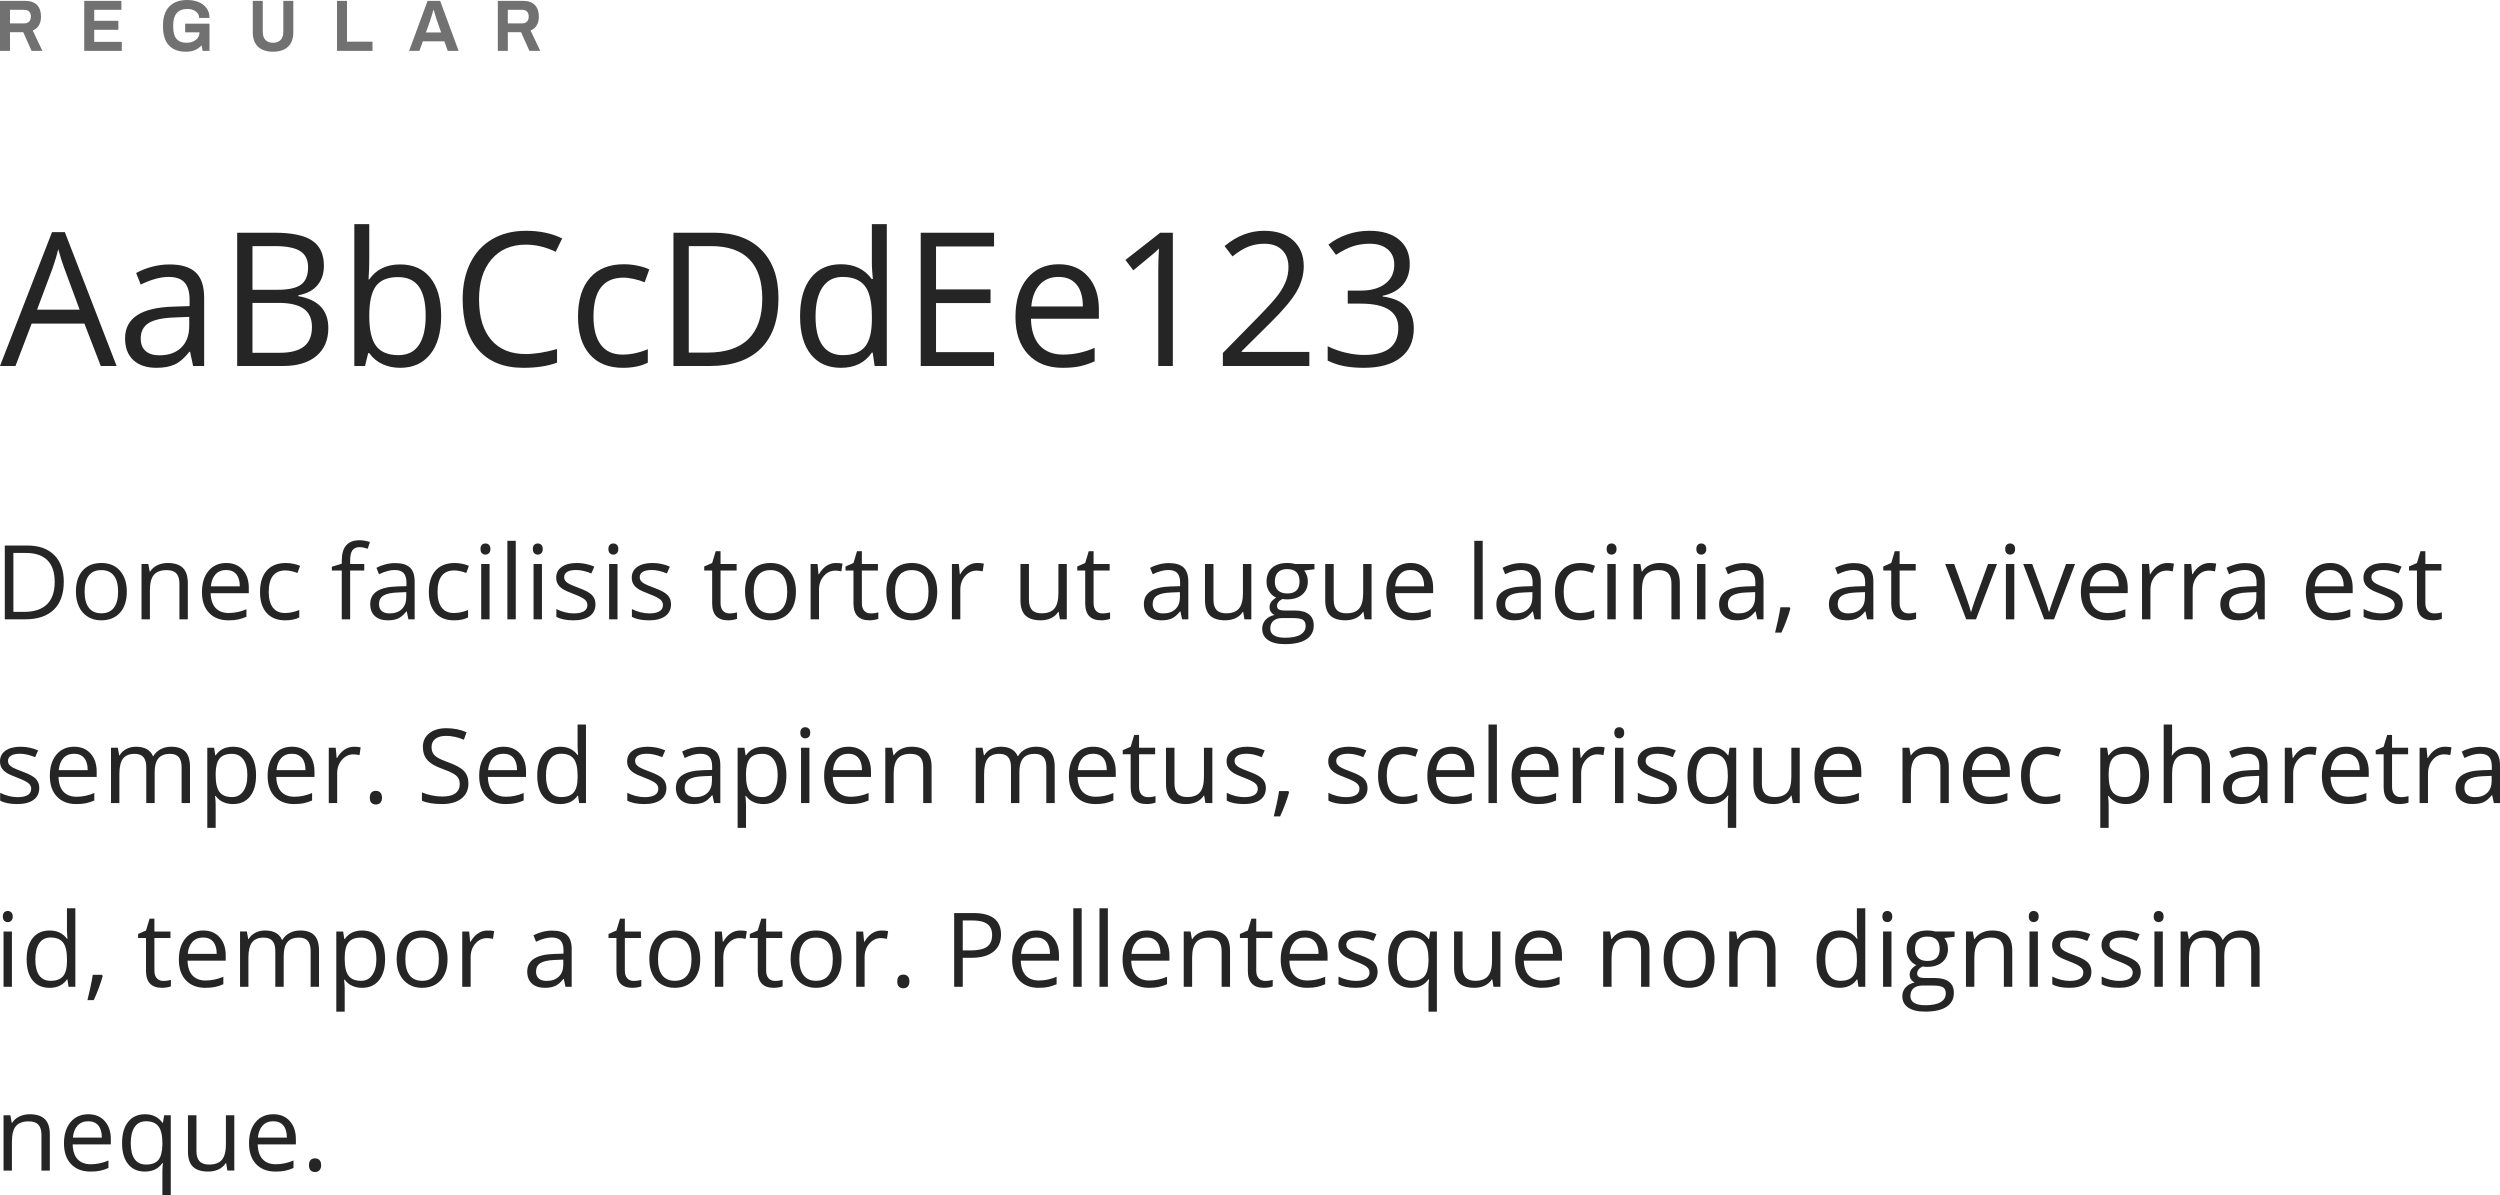 <?xml version="1.0" encoding="UTF-8" standalone="no"?>
<svg
   xmlns:dc="http://purl.org/dc/elements/1.1/"
   xmlns:cc="http://creativecommons.org/ns#"
   xmlns:rdf="http://www.w3.org/1999/02/22-rdf-syntax-ns#"
   xmlns:svg="http://www.w3.org/2000/svg"
   xmlns="http://www.w3.org/2000/svg"
   id="svg10"
   version="1.1"
   viewBox="0 0 435 208"
   height="208"
   width="435">
  <defs
     id="defs14" />
  <g
     style="fill:#252525"
     id="g8">
    <path
       id="path2"
       d="m 2.693,63.683 2.818,-7.376 h 9.174 l 2.849,7.376 h 2.755 l -9.002,-23.287 H 9.049 L 0,63.683 Z M 13.855,53.879 H 6.45 l 2.693,-7.186 c 0.428,-1.216 0.757,-2.332 0.986,-3.347 0.365,1.322 0.72,2.438 1.065,3.347 v 0 z M 27.21,64 c 1.273,0 2.335,-0.193 3.186,-0.579 0.851,-0.386 1.704,-1.124 2.56,-2.213 v 0 h 0.125 l 0.517,2.475 H 35.523 V 51.817 c 0,-2.03 -0.493,-3.506 -1.479,-4.426 -0.986,-0.92 -2.502,-1.38 -4.548,-1.38 -1.012,0 -2.022,0.132 -3.029,0.397 -1.007,0.264 -1.933,0.629 -2.779,1.095 v 0 l 0.798,2.015 c 1.806,-0.888 3.423,-1.332 4.853,-1.332 1.273,0 2.2,0.325 2.779,0.976 0.579,0.65 0.869,1.658 0.869,3.022 v 0 1.079 l -2.912,0.095 c -5.542,0.169 -8.313,2.009 -8.313,5.52 0,1.639 0.483,2.903 1.448,3.791 C 24.175,63.556 25.509,64 27.21,64 Z m 0.517,-2.173 c -1.023,0 -1.819,-0.249 -2.388,-0.746 -0.569,-0.497 -0.853,-1.221 -0.853,-2.173 0,-1.216 0.457,-2.112 1.37,-2.689 0.913,-0.576 2.403,-0.902 4.47,-0.976 v 0 l 2.599,-0.111 v 1.57 c 0,1.618 -0.462,2.876 -1.386,3.775 -0.924,0.899 -2.194,1.348 -3.812,1.348 z m 21.527,1.856 c 2.484,0 4.418,-0.582 5.8,-1.745 1.383,-1.163 2.074,-2.781 2.074,-4.854 0,-3.099 -1.738,-4.949 -5.213,-5.552 v 0 -0.159 c 1.451,-0.264 2.555,-0.843 3.311,-1.737 0.757,-0.894 1.135,-2.028 1.135,-3.403 0,-1.988 -0.678,-3.442 -2.035,-4.362 -1.357,-0.92 -3.554,-1.38 -6.591,-1.38 v 0 H 41.269 V 63.683 Z M 48.314,50.421 h -4.384 v -7.598 h 3.914 c 2.004,0 3.465,0.288 4.384,0.865 0.918,0.576 1.378,1.515 1.378,2.816 0,1.417 -0.412,2.424 -1.237,3.022 -0.825,0.598 -2.176,0.896 -4.055,0.896 z m 0.391,10.961 h -4.775 v -8.677 h 4.556 c 1.952,0 3.405,0.338 4.36,1.015 0.955,0.677 1.433,1.734 1.433,3.173 0,1.544 -0.467,2.678 -1.401,3.403 -0.934,0.724 -2.325,1.087 -4.172,1.087 z M 69.637,64 c 2.234,0 3.979,-0.791 5.237,-2.372 1.258,-1.581 1.887,-3.799 1.887,-6.655 0,-2.855 -0.624,-5.063 -1.871,-6.623 -1.247,-1.56 -2.998,-2.34 -5.253,-2.34 -2.38,0 -4.175,0.867 -5.386,2.602 v 0 h -0.125 c 0.084,-1.068 0.125,-2.274 0.125,-3.617 v 0 V 39 h -2.599 v 24.683 h 1.863 l 0.548,-2.237 h 0.188 c 0.626,0.867 1.401,1.51 2.325,1.927 C 67.5,63.791 68.52,64 69.637,64 Z m -0.313,-2.205 c -1.774,0 -3.063,-0.526 -3.867,-1.578 -0.804,-1.052 -1.205,-2.8 -1.205,-5.243 0,-2.443 0.391,-4.18 1.174,-5.211 0.783,-1.031 2.061,-1.547 3.836,-1.547 1.639,0 2.849,0.555 3.632,1.666 0.783,1.11 1.174,2.797 1.174,5.06 0,2.21 -0.391,3.905 -1.174,5.084 -0.783,1.179 -1.973,1.769 -3.57,1.769 z M 91.054,64 c 2.328,0 4.284,-0.301 5.871,-0.904 v 0 -2.364 c -2.046,0.582 -3.867,0.872 -5.464,0.872 -2.599,0 -4.6,-0.828 -6.004,-2.483 -1.404,-1.655 -2.106,-4 -2.106,-7.035 0,-2.951 0.728,-5.274 2.184,-6.972 1.456,-1.697 3.442,-2.546 5.957,-2.546 1.733,0 3.465,0.412 5.198,1.237 v 0 l 1.127,-2.316 c -1.795,-0.888 -3.893,-1.332 -6.294,-1.332 -2.254,0 -4.214,0.486 -5.879,1.459 -1.665,0.973 -2.938,2.358 -3.82,4.156 -0.882,1.798 -1.323,3.892 -1.323,6.282 0,3.818 0.916,6.763 2.748,8.836 C 85.082,62.964 87.683,64 91.054,64 Z m 17.331,0 c 1.743,0 3.189,-0.301 4.337,-0.904 v 0 -2.332 c -1.503,0.624 -2.969,0.936 -4.399,0.936 -1.67,0 -2.93,-0.571 -3.781,-1.713 -0.851,-1.142 -1.276,-2.781 -1.276,-4.918 0,-4.505 1.743,-6.758 5.229,-6.758 0.522,0 1.122,0.077 1.8,0.23 0.678,0.153 1.305,0.346 1.879,0.579 v 0 l 0.798,-2.237 c -0.47,-0.243 -1.117,-0.455 -1.941,-0.635 -0.825,-0.18 -1.649,-0.27 -2.474,-0.27 -2.557,0 -4.527,0.793 -5.91,2.379 -1.383,1.586 -2.074,3.834 -2.074,6.742 0,2.834 0.681,5.026 2.043,6.575 C 103.978,63.225 105.901,64 108.385,64 Z m 15.139,-0.317 c 3.851,0 6.802,-1.013 8.853,-3.038 2.051,-2.025 3.076,-4.952 3.076,-8.78 0,-3.585 -0.986,-6.377 -2.959,-8.376 -1.973,-1.999 -4.739,-2.998 -8.298,-2.998 v 0 h -7.014 v 23.192 z m -0.438,-2.332 h -3.241 V 42.823 h 3.867 c 2.954,0 5.179,0.767 6.677,2.3 1.498,1.533 2.247,3.812 2.247,6.837 0,3.099 -0.798,5.438 -2.395,7.019 -1.597,1.581 -3.982,2.372 -7.155,2.372 z M 146.319,64 c 2.39,0 4.185,-0.883 5.386,-2.649 v 0 h 0.141 l 0.344,2.332 h 2.114 V 39 h -2.599 v 7.075 l 0.063,1.221 0.11,1.253 h -0.204 c -1.242,-1.713 -3.027,-2.57 -5.354,-2.57 -2.234,0 -3.977,0.793 -5.229,2.379 -1.252,1.586 -1.879,3.812 -1.879,6.678 0,2.866 0.624,5.076 1.871,6.631 C 142.33,63.223 144.075,64 146.319,64 Z m 0.329,-2.205 c -1.555,0 -2.735,-0.566 -3.538,-1.697 -0.804,-1.132 -1.206,-2.808 -1.206,-5.029 0,-2.189 0.404,-3.884 1.213,-5.084 0.809,-1.2 1.975,-1.8 3.499,-1.8 1.774,0 3.066,0.526 3.875,1.578 0.809,1.052 1.213,2.81 1.213,5.274 v 0 0.555 c 0,2.179 -0.399,3.757 -1.198,4.735 -0.798,0.978 -2.085,1.467 -3.859,1.467 z m 26.317,1.888 V 61.272 H 162.868 V 52.737 h 9.487 v -2.379 h -9.487 v -7.471 h 10.098 v -2.395 h -12.759 V 63.683 Z M 184.895,64 c 1.159,0 2.147,-0.087 2.967,-0.262 0.819,-0.174 1.688,-0.463 2.607,-0.865 v 0 -2.348 c -1.806,0.783 -3.632,1.174 -5.48,1.174 -1.753,0 -3.113,-0.529 -4.078,-1.586 -0.965,-1.058 -1.474,-2.607 -1.526,-4.648 v 0 h 11.82 v -1.666 c 0,-2.348 -0.626,-4.238 -1.879,-5.671 -1.252,-1.433 -2.954,-2.149 -5.104,-2.149 -2.296,0 -4.125,0.825 -5.487,2.475 -1.362,1.65 -2.043,3.876 -2.043,6.678 0,2.781 0.733,4.955 2.2,6.52 C 180.358,63.217 182.359,64 184.895,64 Z m 3.523,-10.676 h -8.971 c 0.146,-1.607 0.629,-2.866 1.448,-3.775 0.819,-0.909 1.918,-1.364 3.296,-1.364 1.357,0 2.401,0.442 3.131,1.325 0.731,0.883 1.096,2.155 1.096,3.815 z M 204.074,63.683 V 40.491 h -2.192 l -6.059,4.743 1.378,1.808 c 2.213,-1.819 3.455,-2.85 3.726,-3.093 0.271,-0.243 0.517,-0.476 0.736,-0.698 -0.084,1.227 -0.125,2.527 -0.125,3.902 v 0 16.529 z m 23.75,0 V 61.24 H 216.05 v -0.127 l 5.01,-4.965 c 2.234,-2.2 3.757,-4.019 4.572,-5.457 0.814,-1.438 1.221,-2.892 1.221,-4.362 0,-1.882 -0.611,-3.381 -1.832,-4.497 -1.221,-1.116 -2.907,-1.674 -5.057,-1.674 -2.484,0 -4.78,0.888 -6.889,2.665 v 0 l 1.378,1.793 c 1.044,-0.835 1.991,-1.412 2.842,-1.729 0.851,-0.317 1.751,-0.476 2.701,-0.476 1.315,0 2.343,0.362 3.084,1.087 0.741,0.724 1.112,1.705 1.112,2.943 0,0.878 -0.146,1.697 -0.438,2.459 -0.292,0.761 -0.731,1.544 -1.315,2.348 -0.584,0.804 -1.795,2.147 -3.632,4.029 v 0 l -6.027,6.139 v 2.268 z M 237.28,64 c 2.787,0 4.937,-0.595 6.45,-1.785 1.513,-1.19 2.27,-2.89 2.27,-5.1 0,-1.544 -0.444,-2.792 -1.331,-3.744 -0.887,-0.952 -2.249,-1.544 -4.086,-1.777 v 0 -0.127 c 1.503,-0.317 2.664,-0.946 3.483,-1.888 0.819,-0.941 1.229,-2.152 1.229,-3.633 0,-1.798 -0.616,-3.212 -1.847,-4.243 -1.232,-1.031 -2.959,-1.547 -5.182,-1.547 -1.357,0 -2.648,0.214 -3.875,0.642 -1.226,0.428 -2.309,1.018 -3.249,1.769 v 0 l 1.315,1.777 c 1.138,-0.74 2.15,-1.248 3.037,-1.523 0.887,-0.275 1.832,-0.412 2.834,-0.412 1.315,0 2.356,0.323 3.123,0.968 0.767,0.645 1.151,1.533 1.151,2.665 0,1.417 -0.522,2.525 -1.566,3.323 -1.044,0.798 -2.458,1.198 -4.243,1.198 v 0 h -2.286 v 2.268 h 2.254 c 4.363,0 6.544,1.407 6.544,4.22 0,3.141 -1.978,4.711 -5.934,4.711 -1.002,0 -2.064,-0.13 -3.186,-0.389 -1.122,-0.259 -2.179,-0.637 -3.17,-1.134 v 0 2.506 c 0.95,0.465 1.928,0.791 2.935,0.976 C 234.96,63.907 236.069,64 237.28,64 Z" />
    <path
       style="opacity:0.65"
       id="path4"
       d="M 1.739,8.848 V 5.603 h 2.303 L 5.493,8.848 H 7.377 L 5.697,5.311 C 6.657,4.906 7.137,4.094 7.137,2.877 7.137,2.015 6.905,1.346 6.441,0.868 5.977,0.391 5.286,0.152 4.366,0.152 v 0 H 0 V 8.848 Z M 4.21,4.069 H 1.739 V 1.711 h 2.471 c 0.376,0 0.664,0.101 0.864,0.304 0.2,0.203 0.3,0.49 0.3,0.862 0,0.372 -0.1,0.663 -0.3,0.875 C 4.874,3.963 4.586,4.069 4.21,4.069 Z M 21.194,8.848 V 7.289 H 16.396 V 5.185 H 20.594 V 3.625 H 16.396 V 1.711 h 4.726 V 0.152 H 14.657 V 8.848 Z M 32.337,9 C 32.945,9 33.46,8.911 33.884,8.734 34.308,8.556 34.712,8.273 35.096,7.885 v 0 l 0.156,0.963 h 1.199 V 4.12 H 32.217 V 5.628 h 2.495 c -0.008,0.558 -0.224,0.999 -0.648,1.325 -0.424,0.325 -0.96,0.488 -1.607,0.488 -0.784,0 -1.365,-0.226 -1.745,-0.678 C 30.332,6.311 30.142,5.62 30.142,4.69 v 0 -0.38 c 0,-0.887 0.206,-1.568 0.618,-2.041 0.412,-0.473 1.038,-0.71 1.877,-0.71 0.552,0 1.026,0.142 1.421,0.425 0.396,0.283 0.594,0.661 0.594,1.135 v 0 h 1.799 c 0,-0.676 -0.174,-1.249 -0.522,-1.718 C 35.581,0.932 35.114,0.581 34.526,0.349 33.938,0.116 33.288,0 32.577,0 31.233,0 30.194,0.376 29.458,1.128 28.723,1.88 28.355,3.004 28.355,4.5 c 0,1.53 0.346,2.662 1.038,3.397 C 30.084,8.632 31.065,9 32.337,9 Z m 15.161,0 c 1.119,0 1.989,-0.287 2.609,-0.862 0.62,-0.575 0.93,-1.415 0.93,-2.523 v 0 -5.463 H 49.297 V 5.527 c 0,0.625 -0.158,1.101 -0.474,1.426 -0.316,0.325 -0.758,0.488 -1.325,0.488 -0.568,0 -1.006,-0.163 -1.313,-0.488 C 45.877,6.627 45.723,6.152 45.723,5.527 v 0 -5.375 H 43.983 V 5.615 c 0,1.107 0.308,1.948 0.924,2.523 C 45.523,8.713 46.386,9 47.498,9 Z M 64.818,8.848 V 7.251 H 60.38 V 0.152 H 58.641 V 8.848 Z m 8.168,0 0.588,-1.661 h 3.742 l 0.588,1.661 h 1.895 L 76.584,0.152 H 74.401 L 71.187,8.848 Z m 3.778,-3.194 h -2.651 l 0.78,-2.206 c 0.064,-0.177 0.156,-0.473 0.276,-0.887 0.12,-0.414 0.2,-0.689 0.24,-0.824 v 0 h 0.06 c 0.04,0.135 0.12,0.41 0.24,0.824 0.12,0.414 0.212,0.71 0.276,0.887 v 0 z M 88.363,8.848 V 5.603 h 2.303 l 1.451,3.245 H 94 L 92.321,5.311 c 0.96,-0.406 1.439,-1.217 1.439,-2.434 0,-0.862 -0.232,-1.532 -0.696,-2.009 C 92.601,0.391 91.909,0.152 90.989,0.152 v 0 H 86.623 V 8.848 Z M 90.833,4.069 H 88.363 V 1.711 h 2.471 c 0.376,0 0.664,0.101 0.864,0.304 0.2,0.203 0.3,0.49 0.3,0.862 0,0.372 -0.1,0.663 -0.3,0.875 -0.2,0.211 -0.488,0.317 -0.864,0.317 z" />
    <path
       id="path6"
       d="m 4.397,107.761 c 2.163,0 3.821,-0.561 4.973,-1.682 1.152,-1.121 1.728,-2.741 1.728,-4.861 0,-1.985 -0.554,-3.53 -1.662,-4.637 C 8.328,95.475 6.774,94.922 4.775,94.922 v 0 H 0.835 v 12.839 z m -0.246,-1.291 H 2.33 V 96.213 h 2.172 c 1.659,0 2.909,0.424 3.751,1.273 0.841,0.849 1.262,2.111 1.262,3.785 0,1.715 -0.448,3.011 -1.345,3.886 -0.897,0.875 -2.237,1.313 -4.019,1.313 z m 13.446,1.467 c 1.395,0 2.489,-0.441 3.28,-1.322 0.791,-0.881 1.187,-2.106 1.187,-3.675 0,-1.528 -0.397,-2.74 -1.192,-3.636 -0.794,-0.896 -1.866,-1.344 -3.214,-1.344 -1.395,0 -2.486,0.438 -3.271,1.313 -0.786,0.875 -1.178,2.097 -1.178,3.666 0,1.013 0.182,1.897 0.545,2.652 0.363,0.755 0.879,1.335 1.548,1.739 0.668,0.404 1.433,0.606 2.295,0.606 z m 0.035,-1.221 c -0.956,0 -1.68,-0.322 -2.172,-0.966 -0.492,-0.644 -0.739,-1.581 -0.739,-2.81 0,-1.241 0.243,-2.175 0.73,-2.801 0.487,-0.626 1.208,-0.94 2.163,-0.94 0.967,0 1.699,0.318 2.194,0.953 0.495,0.635 0.743,1.565 0.743,2.788 0,1.235 -0.248,2.173 -0.743,2.815 -0.495,0.641 -1.221,0.962 -2.177,0.962 z m 8.451,1.045 v -5.049 c 0,-1.253 0.235,-2.151 0.704,-2.696 0.469,-0.544 1.208,-0.817 2.216,-0.817 0.762,0 1.322,0.193 1.68,0.58 0.358,0.386 0.536,0.972 0.536,1.756 v 0 6.226 h 1.46 v -6.279 c 0,-1.229 -0.293,-2.124 -0.879,-2.683 -0.586,-0.559 -1.46,-0.839 -2.621,-0.839 -0.662,0 -1.263,0.13 -1.803,0.391 -0.539,0.261 -0.959,0.628 -1.258,1.102 v 0 h -0.07 l -0.237,-1.317 h -1.187 v 9.625 z m 13.666,0.176 c 0.651,0 1.206,-0.048 1.666,-0.145 0.46,-0.097 0.948,-0.256 1.464,-0.479 v 0 -1.3 c -1.014,0.433 -2.04,0.65 -3.078,0.65 -0.985,0 -1.749,-0.293 -2.291,-0.878 -0.542,-0.585 -0.828,-1.443 -0.857,-2.573 v 0 h 6.64 v -0.922 c 0,-1.3 -0.352,-2.346 -1.055,-3.139 -0.704,-0.793 -1.659,-1.19 -2.867,-1.19 -1.29,0 -2.317,0.457 -3.082,1.37 -0.765,0.913 -1.148,2.146 -1.148,3.697 0,1.54 0.412,2.743 1.236,3.609 0.824,0.866 1.948,1.3 3.373,1.3 z m 1.979,-5.91 h -5.039 c 0.082,-0.89 0.353,-1.587 0.813,-2.09 0.46,-0.503 1.077,-0.755 1.851,-0.755 0.762,0 1.348,0.244 1.759,0.733 0.41,0.489 0.616,1.193 0.616,2.112 z m 7.906,5.91 c 0.979,0 1.791,-0.167 2.436,-0.501 v 0 -1.291 c -0.844,0.345 -1.668,0.518 -2.471,0.518 -0.938,0 -1.646,-0.316 -2.124,-0.948 -0.478,-0.632 -0.717,-1.54 -0.717,-2.722 0,-2.494 0.979,-3.741 2.937,-3.741 0.293,0 0.63,0.042 1.011,0.127 0.381,0.085 0.733,0.192 1.055,0.321 v 0 l 0.448,-1.238 c -0.264,-0.135 -0.627,-0.252 -1.09,-0.351 -0.463,-0.1 -0.926,-0.149 -1.389,-0.149 -1.436,0 -2.543,0.439 -3.32,1.317 -0.777,0.878 -1.165,2.122 -1.165,3.732 0,1.569 0.383,2.782 1.148,3.64 0.765,0.858 1.845,1.286 3.241,1.286 z m 11.292,-0.176 v -8.492 h 2.454 v -1.133 h -2.454 v -0.623 c 0,-0.808 0.132,-1.395 0.396,-1.761 0.264,-0.366 0.671,-0.549 1.222,-0.549 0.399,0 0.879,0.091 1.442,0.272 v 0 l 0.378,-1.168 C 63.678,94.102 63.08,94 62.57,94 c -2.07,0 -3.104,1.183 -3.104,3.548 v 0 0.536 l -1.724,0.527 v 0.659 h 1.724 v 8.492 z m 6.552,0.176 c 0.715,0 1.312,-0.107 1.79,-0.321 0.478,-0.214 0.957,-0.622 1.438,-1.225 v 0 h 0.07 l 0.29,1.37 h 1.082 v -6.569 c 0,-1.124 -0.277,-1.941 -0.831,-2.45 -0.554,-0.509 -1.406,-0.764 -2.555,-0.764 -0.569,0 -1.136,0.073 -1.702,0.22 -0.566,0.146 -1.086,0.348 -1.561,0.606 v 0 l 0.448,1.115 c 1.014,-0.492 1.923,-0.738 2.726,-0.738 0.715,0 1.236,0.18 1.561,0.54 0.325,0.36 0.488,0.918 0.488,1.673 v 0 0.597 l -1.636,0.053 c -3.113,0.094 -4.67,1.112 -4.67,3.056 0,0.907 0.271,1.607 0.813,2.099 0.542,0.492 1.291,0.738 2.247,0.738 z m 0.29,-1.203 c -0.575,0 -1.022,-0.138 -1.341,-0.413 -0.32,-0.275 -0.479,-0.676 -0.479,-1.203 0,-0.673 0.256,-1.169 0.769,-1.488 0.513,-0.319 1.35,-0.499 2.511,-0.54 v 0 l 1.46,-0.061 v 0.869 c 0,0.896 -0.259,1.592 -0.778,2.09 -0.519,0.498 -1.233,0.746 -2.141,0.746 z m 11.239,1.203 c 0.979,0 1.791,-0.167 2.436,-0.501 v 0 -1.291 c -0.844,0.345 -1.668,0.518 -2.471,0.518 -0.938,0 -1.646,-0.316 -2.124,-0.948 -0.478,-0.632 -0.717,-1.54 -0.717,-2.722 0,-2.494 0.979,-3.741 2.937,-3.741 0.293,0 0.63,0.042 1.011,0.127 0.381,0.085 0.733,0.192 1.055,0.321 v 0 l 0.448,-1.238 c -0.264,-0.135 -0.627,-0.252 -1.09,-0.351 -0.463,-0.1 -0.926,-0.149 -1.389,-0.149 -1.436,0 -2.543,0.439 -3.32,1.317 -0.777,0.878 -1.165,2.122 -1.165,3.732 0,1.569 0.383,2.782 1.148,3.64 0.765,0.858 1.845,1.286 3.241,1.286 z M 84.467,96.503 c 0.235,0 0.437,-0.081 0.607,-0.241 0.17,-0.161 0.255,-0.405 0.255,-0.733 0,-0.328 -0.085,-0.571 -0.255,-0.729 -0.17,-0.158 -0.372,-0.237 -0.607,-0.237 -0.246,0 -0.451,0.078 -0.616,0.233 -0.164,0.155 -0.246,0.4 -0.246,0.733 0,0.328 0.082,0.572 0.246,0.733 0.164,0.161 0.369,0.241 0.616,0.241 z m 0.721,11.258 v -9.625 h -1.46 v 9.625 z m 4.555,0 V 94.097 h -1.46 v 13.664 z m 3.834,-11.258 c 0.235,0 0.437,-0.081 0.607,-0.241 0.17,-0.161 0.255,-0.405 0.255,-0.733 0,-0.328 -0.085,-0.571 -0.255,-0.729 -0.17,-0.158 -0.372,-0.237 -0.607,-0.237 -0.246,0 -0.451,0.078 -0.616,0.233 -0.164,0.155 -0.246,0.4 -0.246,0.733 0,0.328 0.082,0.572 0.246,0.733 0.164,0.161 0.369,0.241 0.616,0.241 z m 0.721,11.258 v -9.625 h -1.46 v 9.625 z m 5.496,0.176 c 1.208,0 2.146,-0.243 2.814,-0.729 0.668,-0.486 1.003,-1.177 1.003,-2.072 0,-0.638 -0.201,-1.168 -0.602,-1.589 -0.402,-0.422 -1.174,-0.84 -2.317,-1.256 -0.833,-0.31 -1.395,-0.547 -1.688,-0.711 -0.293,-0.164 -0.506,-0.337 -0.638,-0.518 -0.132,-0.181 -0.198,-0.401 -0.198,-0.659 0,-0.381 0.176,-0.679 0.528,-0.896 0.352,-0.217 0.874,-0.325 1.565,-0.325 0.786,0 1.662,0.199 2.629,0.597 v 0 l 0.519,-1.186 c -0.991,-0.422 -2.005,-0.632 -3.043,-0.632 -1.114,0 -1.99,0.227 -2.629,0.681 -0.639,0.454 -0.959,1.073 -0.959,1.857 0,0.439 0.092,0.817 0.277,1.133 0.185,0.316 0.466,0.599 0.844,0.847 0.378,0.249 1.016,0.54 1.913,0.874 0.944,0.363 1.579,0.678 1.904,0.944 0.325,0.266 0.488,0.587 0.488,0.962 0,0.498 -0.205,0.868 -0.616,1.111 -0.41,0.243 -0.997,0.364 -1.759,0.364 -0.492,0 -1.004,-0.067 -1.535,-0.202 -0.531,-0.135 -1.027,-0.319 -1.491,-0.553 v 0 1.352 c 0.715,0.404 1.712,0.606 2.99,0.606 z m 6.93,-11.434 c 0.235,0 0.437,-0.081 0.607,-0.241 0.17,-0.161 0.255,-0.405 0.255,-0.733 0,-0.328 -0.085,-0.571 -0.255,-0.729 -0.17,-0.158 -0.372,-0.237 -0.607,-0.237 -0.246,0 -0.451,0.078 -0.616,0.233 -0.164,0.155 -0.246,0.4 -0.246,0.733 0,0.328 0.082,0.572 0.246,0.733 0.164,0.161 0.369,0.241 0.616,0.241 z m 0.721,11.258 v -9.625 h -1.46 v 9.625 z m 5.496,0.176 c 1.208,0 2.146,-0.243 2.814,-0.729 0.668,-0.486 1.003,-1.177 1.003,-2.072 0,-0.638 -0.201,-1.168 -0.602,-1.589 -0.402,-0.422 -1.174,-0.84 -2.317,-1.256 -0.833,-0.31 -1.395,-0.547 -1.688,-0.711 -0.293,-0.164 -0.506,-0.337 -0.638,-0.518 -0.132,-0.181 -0.198,-0.401 -0.198,-0.659 0,-0.381 0.176,-0.679 0.528,-0.896 0.352,-0.217 0.874,-0.325 1.565,-0.325 0.786,0 1.662,0.199 2.629,0.597 v 0 l 0.519,-1.186 c -0.991,-0.422 -2.005,-0.632 -3.043,-0.632 -1.114,0 -1.99,0.227 -2.629,0.681 -0.639,0.454 -0.959,1.073 -0.959,1.857 0,0.439 0.092,0.817 0.277,1.133 0.185,0.316 0.466,0.599 0.844,0.847 0.378,0.249 1.016,0.54 1.913,0.874 0.944,0.363 1.579,0.678 1.904,0.944 0.325,0.266 0.488,0.587 0.488,0.962 0,0.498 -0.205,0.868 -0.616,1.111 -0.41,0.243 -0.997,0.364 -1.759,0.364 -0.492,0 -1.004,-0.067 -1.535,-0.202 -0.531,-0.135 -1.027,-0.319 -1.491,-0.553 v 0 1.352 c 0.715,0.404 1.712,0.606 2.99,0.606 z m 13.772,0 c 0.246,0 0.523,-0.025 0.831,-0.075 0.308,-0.05 0.541,-0.113 0.699,-0.189 v 0 -1.115 c -0.141,0.041 -0.331,0.081 -0.572,0.119 -0.24,0.038 -0.49,0.057 -0.748,0.057 -0.481,0 -0.859,-0.155 -1.134,-0.465 -0.276,-0.31 -0.413,-0.755 -0.413,-1.335 v 0 -5.664 h 2.797 v -1.133 h -2.797 V 95.906 h -0.844 l -0.616,2.055 -1.381,0.606 v 0.703 h 1.381 v 5.726 c 0,1.961 0.932,2.942 2.797,2.942 z m 7.308,0 c 1.395,0 2.489,-0.441 3.28,-1.322 0.791,-0.881 1.187,-2.106 1.187,-3.675 0,-1.528 -0.397,-2.74 -1.192,-3.636 -0.794,-0.896 -1.866,-1.344 -3.214,-1.344 -1.395,0 -2.486,0.438 -3.271,1.313 -0.786,0.875 -1.178,2.097 -1.178,3.666 0,1.013 0.182,1.897 0.545,2.652 0.363,0.755 0.879,1.335 1.548,1.739 0.668,0.404 1.433,0.606 2.295,0.606 z m 0.035,-1.221 c -0.956,0 -1.68,-0.322 -2.172,-0.966 -0.492,-0.644 -0.739,-1.581 -0.739,-2.81 0,-1.241 0.243,-2.175 0.73,-2.801 0.487,-0.626 1.208,-0.94 2.163,-0.94 0.967,0 1.699,0.318 2.194,0.953 0.495,0.635 0.743,1.565 0.743,2.788 0,1.235 -0.248,2.173 -0.743,2.815 -0.495,0.641 -1.221,0.962 -2.177,0.962 z m 8.451,1.045 v -5.164 c 0,-0.943 0.277,-1.73 0.831,-2.362 0.554,-0.632 1.221,-0.948 2.001,-0.948 0.305,0 0.657,0.044 1.055,0.132 v 0 l 0.202,-1.352 c -0.34,-0.07 -0.724,-0.105 -1.152,-0.105 -0.604,0 -1.158,0.17 -1.662,0.509 -0.504,0.34 -0.935,0.823 -1.293,1.449 v 0 h -0.07 l -0.167,-1.783 h -1.205 v 9.625 z m 8.794,0.176 c 0.246,0 0.523,-0.025 0.831,-0.075 0.308,-0.05 0.541,-0.113 0.699,-0.189 v 0 -1.115 c -0.141,0.041 -0.331,0.081 -0.572,0.119 -0.24,0.038 -0.49,0.057 -0.748,0.057 -0.481,0 -0.859,-0.155 -1.134,-0.465 -0.276,-0.31 -0.413,-0.755 -0.413,-1.335 v 0 -5.664 h 2.797 v -1.133 h -2.797 V 95.906 h -0.844 l -0.616,2.055 -1.381,0.606 v 0.703 h 1.381 v 5.726 c 0,1.961 0.932,2.942 2.797,2.942 z m 7.308,0 c 1.395,0 2.489,-0.441 3.28,-1.322 0.791,-0.881 1.187,-2.106 1.187,-3.675 0,-1.528 -0.397,-2.74 -1.192,-3.636 -0.794,-0.896 -1.866,-1.344 -3.214,-1.344 -1.395,0 -2.486,0.438 -3.271,1.313 -0.786,0.875 -1.178,2.097 -1.178,3.666 0,1.013 0.182,1.897 0.545,2.652 0.363,0.755 0.879,1.335 1.548,1.739 0.668,0.404 1.433,0.606 2.295,0.606 z m 0.035,-1.221 c -0.956,0 -1.68,-0.322 -2.172,-0.966 -0.492,-0.644 -0.739,-1.581 -0.739,-2.81 0,-1.241 0.243,-2.175 0.73,-2.801 0.487,-0.626 1.208,-0.94 2.163,-0.94 0.967,0 1.699,0.318 2.194,0.953 0.495,0.635 0.743,1.565 0.743,2.788 0,1.235 -0.248,2.173 -0.743,2.815 -0.495,0.641 -1.221,0.962 -2.177,0.962 z m 8.451,1.045 v -5.164 c 0,-0.943 0.277,-1.73 0.831,-2.362 0.554,-0.632 1.221,-0.948 2.001,-0.948 0.305,0 0.657,0.044 1.055,0.132 v 0 l 0.202,-1.352 c -0.34,-0.07 -0.724,-0.105 -1.152,-0.105 -0.604,0 -1.158,0.17 -1.662,0.509 -0.504,0.34 -0.935,0.823 -1.293,1.449 v 0 h -0.07 l -0.167,-1.783 h -1.205 v 9.625 z m 13.974,0.176 c 0.68,0 1.285,-0.126 1.816,-0.378 0.531,-0.252 0.945,-0.615 1.244,-1.089 v 0 h 0.079 l 0.211,1.291 h 1.205 v -9.625 h -1.46 v 5.058 c 0,1.247 -0.233,2.146 -0.699,2.696 -0.466,0.55 -1.203,0.825 -2.212,0.825 -0.762,0 -1.322,-0.193 -1.68,-0.58 -0.358,-0.386 -0.536,-0.972 -0.536,-1.756 v 0 -6.244 h -1.477 v 6.296 c 0,1.224 0.292,2.113 0.875,2.67 0.583,0.556 1.461,0.834 2.634,0.834 z m 10.553,0 c 0.246,0 0.523,-0.025 0.831,-0.075 0.308,-0.05 0.541,-0.113 0.699,-0.189 v 0 -1.115 c -0.141,0.041 -0.331,0.081 -0.572,0.119 -0.24,0.038 -0.49,0.057 -0.748,0.057 -0.481,0 -0.859,-0.155 -1.134,-0.465 -0.276,-0.31 -0.413,-0.755 -0.413,-1.335 v 0 -5.664 h 2.797 v -1.133 h -2.797 V 95.906 h -0.844 l -0.616,2.055 -1.381,0.606 v 0.703 h 1.381 v 5.726 c 0,1.961 0.932,2.942 2.797,2.942 z m 10.474,0 c 0.715,0 1.312,-0.107 1.79,-0.321 0.478,-0.214 0.957,-0.622 1.438,-1.225 v 0 h 0.07 l 0.29,1.37 h 1.082 v -6.569 c 0,-1.124 -0.277,-1.941 -0.831,-2.45 -0.554,-0.509 -1.406,-0.764 -2.555,-0.764 -0.569,0 -1.136,0.073 -1.702,0.22 -0.566,0.146 -1.086,0.348 -1.561,0.606 v 0 l 0.449,1.115 c 1.014,-0.492 1.923,-0.738 2.726,-0.738 0.715,0 1.236,0.18 1.561,0.54 0.325,0.36 0.488,0.918 0.488,1.673 v 0 0.597 l -1.636,0.053 c -3.113,0.094 -4.67,1.112 -4.67,3.056 0,0.907 0.271,1.607 0.813,2.099 0.542,0.492 1.291,0.738 2.247,0.738 z m 0.29,-1.203 c -0.575,0 -1.022,-0.138 -1.341,-0.413 -0.32,-0.275 -0.479,-0.676 -0.479,-1.203 0,-0.673 0.256,-1.169 0.769,-1.488 0.513,-0.319 1.35,-0.499 2.511,-0.54 v 0 l 1.46,-0.061 v 0.869 c 0,0.896 -0.259,1.592 -0.778,2.09 -0.519,0.498 -1.233,0.746 -2.141,0.746 z m 10.79,1.203 c 0.68,0 1.285,-0.126 1.816,-0.378 0.531,-0.252 0.945,-0.615 1.244,-1.089 v 0 h 0.079 l 0.211,1.291 h 1.205 v -9.625 h -1.46 v 5.058 c 0,1.247 -0.233,2.146 -0.699,2.696 -0.466,0.55 -1.203,0.825 -2.212,0.825 -0.762,0 -1.322,-0.193 -1.68,-0.58 -0.358,-0.386 -0.536,-0.972 -0.536,-1.756 v 0 -6.244 h -1.477 v 6.296 c 0,1.224 0.292,2.113 0.875,2.67 0.583,0.556 1.461,0.834 2.634,0.834 z m 10.386,4.145 c 1.642,0 2.89,-0.28 3.746,-0.839 0.856,-0.559 1.284,-1.371 1.284,-2.437 0,-0.837 -0.28,-1.475 -0.84,-1.914 -0.56,-0.439 -1.362,-0.659 -2.405,-0.659 v 0 h -1.706 c -0.528,0 -0.9,-0.063 -1.117,-0.189 -0.217,-0.126 -0.325,-0.321 -0.325,-0.584 0,-0.498 0.311,-0.91 0.932,-1.238 0.252,0.047 0.522,0.07 0.809,0.07 1.126,0 2.011,-0.281 2.656,-0.843 0.645,-0.562 0.967,-1.314 0.967,-2.257 0,-0.416 -0.065,-0.789 -0.193,-1.12 -0.129,-0.331 -0.276,-0.599 -0.44,-0.804 v 0 l 1.785,-0.211 v -0.922 h -3.333 c -0.405,-0.117 -0.859,-0.176 -1.363,-0.176 -1.161,0 -2.058,0.285 -2.691,0.856 -0.633,0.571 -0.95,1.383 -0.95,2.437 0,0.632 0.157,1.194 0.47,1.686 0.314,0.492 0.72,0.84 1.218,1.045 -0.405,0.246 -0.701,0.501 -0.888,0.764 -0.188,0.263 -0.281,0.571 -0.281,0.922 0,0.31 0.084,0.583 0.251,0.817 0.167,0.234 0.374,0.407 0.62,0.518 -0.68,0.152 -1.208,0.442 -1.583,0.869 -0.375,0.427 -0.563,0.934 -0.563,1.519 0,0.855 0.342,1.516 1.025,1.985 0.683,0.468 1.655,0.703 2.915,0.703 z m 0.422,-8.817 c -0.68,0 -1.211,-0.173 -1.592,-0.518 -0.381,-0.345 -0.572,-0.855 -0.572,-1.528 0,-0.726 0.185,-1.273 0.554,-1.642 0.369,-0.369 0.897,-0.553 1.583,-0.553 1.442,0 2.163,0.723 2.163,2.169 0,1.382 -0.712,2.072 -2.137,2.072 z m -0.405,7.701 c -0.821,0 -1.451,-0.135 -1.891,-0.404 -0.44,-0.269 -0.66,-0.664 -0.66,-1.186 0,-0.591 0.185,-1.045 0.554,-1.361 0.369,-0.316 0.885,-0.474 1.548,-0.474 v 0 h 1.75 c 0.891,0 1.498,0.101 1.82,0.303 0.322,0.202 0.484,0.563 0.484,1.085 0,0.626 -0.295,1.123 -0.884,1.488 -0.589,0.366 -1.496,0.549 -2.722,0.549 z m 10.518,-3.03 c 0.68,0 1.285,-0.126 1.816,-0.378 0.531,-0.252 0.945,-0.615 1.244,-1.089 v 0 h 0.079 l 0.211,1.291 h 1.205 v -9.625 h -1.46 v 5.058 c 0,1.247 -0.233,2.146 -0.699,2.696 -0.466,0.55 -1.203,0.825 -2.212,0.825 -0.762,0 -1.322,-0.193 -1.68,-0.58 -0.358,-0.386 -0.536,-0.972 -0.536,-1.756 v 0 -6.244 h -1.477 v 6.296 c 0,1.224 0.292,2.113 0.875,2.67 0.583,0.556 1.461,0.834 2.634,0.834 z m 11.723,0 c 0.651,0 1.206,-0.048 1.666,-0.145 0.46,-0.097 0.948,-0.256 1.464,-0.479 v 0 -1.3 c -1.014,0.433 -2.04,0.65 -3.078,0.65 -0.985,0 -1.749,-0.293 -2.291,-0.878 -0.542,-0.585 -0.828,-1.443 -0.857,-2.573 v 0 h 6.64 v -0.922 c 0,-1.3 -0.352,-2.346 -1.055,-3.139 -0.704,-0.793 -1.659,-1.19 -2.867,-1.19 -1.29,0 -2.317,0.457 -3.082,1.37 -0.765,0.913 -1.148,2.146 -1.148,3.697 0,1.54 0.412,2.743 1.236,3.609 0.824,0.866 1.948,1.3 3.373,1.3 z m 1.979,-5.91 h -5.039 c 0.082,-0.89 0.353,-1.587 0.813,-2.09 0.46,-0.503 1.077,-0.755 1.851,-0.755 0.762,0 1.348,0.244 1.759,0.733 0.41,0.489 0.616,1.193 0.616,2.112 z m 10.192,5.734 V 94.097 h -1.46 v 13.664 z m 5.435,0.176 c 0.715,0 1.312,-0.107 1.79,-0.321 0.478,-0.214 0.957,-0.622 1.438,-1.225 v 0 h 0.07 l 0.29,1.37 h 1.082 v -6.569 c 0,-1.124 -0.277,-1.941 -0.831,-2.45 -0.554,-0.509 -1.406,-0.764 -2.555,-0.764 -0.569,0 -1.136,0.073 -1.702,0.22 -0.566,0.146 -1.086,0.348 -1.561,0.606 v 0 l 0.449,1.115 c 1.014,-0.492 1.923,-0.738 2.726,-0.738 0.715,0 1.236,0.18 1.561,0.54 0.325,0.36 0.488,0.918 0.488,1.673 v 0 0.597 l -1.636,0.053 c -3.113,0.094 -4.67,1.112 -4.67,3.056 0,0.907 0.271,1.607 0.813,2.099 0.542,0.492 1.291,0.738 2.247,0.738 z m 0.29,-1.203 c -0.575,0 -1.022,-0.138 -1.341,-0.413 -0.32,-0.275 -0.479,-0.676 -0.479,-1.203 0,-0.673 0.256,-1.169 0.769,-1.488 0.513,-0.319 1.35,-0.499 2.511,-0.54 v 0 l 1.46,-0.061 v 0.869 c 0,0.896 -0.259,1.592 -0.778,2.09 -0.519,0.498 -1.233,0.746 -2.141,0.746 z m 11.239,1.203 c 0.979,0 1.791,-0.167 2.436,-0.501 v 0 -1.291 c -0.844,0.345 -1.668,0.518 -2.471,0.518 -0.938,0 -1.646,-0.316 -2.124,-0.948 -0.478,-0.632 -0.717,-1.54 -0.717,-2.722 0,-2.494 0.979,-3.741 2.937,-3.741 0.293,0 0.63,0.042 1.011,0.127 0.381,0.085 0.733,0.192 1.055,0.321 v 0 l 0.449,-1.238 c -0.264,-0.135 -0.627,-0.252 -1.09,-0.351 -0.463,-0.1 -0.926,-0.149 -1.389,-0.149 -1.436,0 -2.543,0.439 -3.32,1.317 -0.777,0.878 -1.165,2.122 -1.165,3.732 0,1.569 0.383,2.782 1.148,3.64 0.765,0.858 1.845,1.286 3.241,1.286 z m 5.461,-11.434 c 0.235,0 0.437,-0.081 0.607,-0.241 0.17,-0.161 0.255,-0.405 0.255,-0.733 0,-0.328 -0.085,-0.571 -0.255,-0.729 -0.17,-0.158 -0.372,-0.237 -0.607,-0.237 -0.246,0 -0.451,0.078 -0.616,0.233 -0.164,0.155 -0.246,0.4 -0.246,0.733 0,0.328 0.082,0.572 0.246,0.733 0.164,0.161 0.369,0.241 0.616,0.241 z m 0.721,11.258 v -9.625 h -1.46 v 9.625 z m 4.555,0 v -5.049 c 0,-1.253 0.235,-2.151 0.704,-2.696 0.469,-0.544 1.208,-0.817 2.216,-0.817 0.762,0 1.322,0.193 1.68,0.58 0.358,0.386 0.536,0.972 0.536,1.756 v 0 6.226 h 1.46 v -6.279 c 0,-1.229 -0.293,-2.124 -0.879,-2.683 -0.586,-0.559 -1.46,-0.839 -2.621,-0.839 -0.662,0 -1.263,0.13 -1.803,0.391 -0.539,0.261 -0.959,0.628 -1.258,1.102 v 0 h -0.07 l -0.237,-1.317 H 284.234 v 9.625 z m 10.333,-11.258 c 0.235,0 0.437,-0.081 0.607,-0.241 0.17,-0.161 0.255,-0.405 0.255,-0.733 0,-0.328 -0.085,-0.571 -0.255,-0.729 -0.17,-0.158 -0.372,-0.237 -0.607,-0.237 -0.246,0 -0.451,0.078 -0.616,0.233 -0.164,0.155 -0.246,0.4 -0.246,0.733 0,0.328 0.082,0.572 0.246,0.733 0.164,0.161 0.369,0.241 0.616,0.241 z m 0.721,11.258 v -9.625 h -1.46 v 9.625 z m 5.435,0.176 c 0.715,0 1.312,-0.107 1.79,-0.321 0.478,-0.214 0.957,-0.622 1.438,-1.225 v 0 h 0.07 l 0.29,1.37 h 1.082 v -6.569 c 0,-1.124 -0.277,-1.941 -0.831,-2.45 -0.554,-0.509 -1.406,-0.764 -2.555,-0.764 -0.569,0 -1.136,0.073 -1.702,0.22 -0.566,0.146 -1.086,0.348 -1.561,0.606 v 0 l 0.449,1.115 c 1.014,-0.492 1.923,-0.738 2.726,-0.738 0.715,0 1.236,0.18 1.561,0.54 0.325,0.36 0.488,0.918 0.488,1.673 v 0 0.597 l -1.636,0.053 c -3.113,0.094 -4.67,1.112 -4.67,3.056 0,0.907 0.271,1.607 0.813,2.099 0.542,0.492 1.291,0.738 2.247,0.738 z m 0.29,-1.203 c -0.575,0 -1.022,-0.138 -1.341,-0.413 -0.32,-0.275 -0.479,-0.676 -0.479,-1.203 0,-0.673 0.257,-1.169 0.769,-1.488 0.513,-0.319 1.35,-0.499 2.511,-0.54 v 0 l 1.46,-0.061 v 0.869 c 0,0.896 -0.259,1.592 -0.778,2.09 -0.519,0.498 -1.233,0.746 -2.141,0.746 z m 7.493,3.346 c 0.311,-0.667 0.61,-1.389 0.897,-2.165 0.287,-0.776 0.507,-1.456 0.66,-2.042 v 0 l -0.132,-0.202 h -1.601 c -0.076,0.539 -0.21,1.256 -0.4,2.151 -0.191,0.896 -0.365,1.648 -0.523,2.257 v 0 z m 11.327,-2.143 c 0.715,0 1.312,-0.107 1.79,-0.321 0.478,-0.214 0.957,-0.622 1.438,-1.225 v 0 h 0.07 l 0.29,1.37 h 1.082 v -6.569 c 0,-1.124 -0.277,-1.941 -0.831,-2.45 -0.554,-0.509 -1.406,-0.764 -2.555,-0.764 -0.569,0 -1.136,0.073 -1.702,0.22 -0.566,0.146 -1.086,0.348 -1.561,0.606 v 0 l 0.448,1.115 c 1.014,-0.492 1.923,-0.738 2.726,-0.738 0.715,0 1.236,0.18 1.561,0.54 0.325,0.36 0.488,0.918 0.488,1.673 v 0 0.597 l -1.636,0.053 c -3.113,0.094 -4.67,1.112 -4.67,3.056 0,0.907 0.271,1.607 0.813,2.099 0.542,0.492 1.291,0.738 2.247,0.738 z m 0.29,-1.203 c -0.575,0 -1.022,-0.138 -1.341,-0.413 -0.32,-0.275 -0.479,-0.676 -0.479,-1.203 0,-0.673 0.257,-1.169 0.769,-1.488 0.513,-0.319 1.35,-0.499 2.511,-0.54 v 0 l 1.46,-0.061 v 0.869 c 0,0.896 -0.259,1.592 -0.778,2.09 -0.519,0.498 -1.233,0.746 -2.141,0.746 z m 10.289,1.203 c 0.246,0 0.523,-0.025 0.831,-0.075 0.308,-0.05 0.541,-0.113 0.699,-0.189 v 0 -1.115 c -0.141,0.041 -0.331,0.081 -0.572,0.119 -0.24,0.038 -0.49,0.057 -0.747,0.057 -0.481,0 -0.859,-0.155 -1.134,-0.465 -0.276,-0.31 -0.413,-0.755 -0.413,-1.335 v 0 -5.664 h 2.797 v -1.133 h -2.797 V 95.906 h -0.844 l -0.616,2.055 -1.381,0.606 v 0.703 h 1.381 v 5.726 c 0,1.961 0.932,2.942 2.797,2.942 z m 11.951,-0.176 3.658,-9.625 h -1.565 c -1.196,3.278 -1.965,5.405 -2.308,6.38 -0.343,0.975 -0.547,1.617 -0.611,1.928 v 0 h -0.07 c -0.082,-0.398 -0.358,-1.265 -0.827,-2.599 v 0 l -2.075,-5.708 h -1.565 l 3.658,9.625 z m 5.945,-11.258 c 0.235,0 0.437,-0.081 0.607,-0.241 0.17,-0.161 0.255,-0.405 0.255,-0.733 0,-0.328 -0.085,-0.571 -0.255,-0.729 -0.17,-0.158 -0.372,-0.237 -0.607,-0.237 -0.246,0 -0.451,0.078 -0.616,0.233 -0.164,0.155 -0.246,0.4 -0.246,0.733 0,0.328 0.082,0.572 0.246,0.733 0.164,0.161 0.369,0.241 0.616,0.241 z m 0.721,11.258 v -9.625 h -1.46 v 9.625 z m 6.912,0 3.658,-9.625 h -1.565 c -1.196,3.278 -1.965,5.405 -2.308,6.38 -0.343,0.975 -0.547,1.617 -0.611,1.928 v 0 h -0.07 c -0.082,-0.398 -0.358,-1.265 -0.827,-2.599 v 0 l -2.075,-5.708 h -1.565 l 3.658,9.625 z m 9.278,0.176 c 0.651,0 1.206,-0.048 1.666,-0.145 0.46,-0.097 0.948,-0.256 1.464,-0.479 v 0 -1.3 c -1.014,0.433 -2.04,0.65 -3.078,0.65 -0.985,0 -1.749,-0.293 -2.291,-0.878 -0.542,-0.585 -0.828,-1.443 -0.857,-2.573 v 0 h 6.64 v -0.922 c 0,-1.3 -0.352,-2.346 -1.055,-3.139 -0.704,-0.793 -1.659,-1.19 -2.867,-1.19 -1.29,0 -2.317,0.457 -3.082,1.37 -0.765,0.913 -1.148,2.146 -1.148,3.697 0,1.54 0.412,2.743 1.236,3.609 0.824,0.866 1.948,1.3 3.373,1.3 z m 1.979,-5.91 h -5.039 c 0.082,-0.89 0.353,-1.587 0.813,-2.09 0.46,-0.503 1.077,-0.755 1.851,-0.755 0.762,0 1.348,0.244 1.759,0.733 0.41,0.489 0.616,1.193 0.616,2.112 z m 5.514,5.734 v -5.164 c 0,-0.943 0.277,-1.73 0.831,-2.362 0.554,-0.632 1.221,-0.948 2.001,-0.948 0.305,0 0.657,0.044 1.055,0.132 v 0 l 0.202,-1.352 c -0.34,-0.07 -0.724,-0.105 -1.152,-0.105 -0.604,0 -1.158,0.17 -1.662,0.509 -0.504,0.34 -0.935,0.823 -1.293,1.449 v 0 h -0.07 l -0.167,-1.783 h -1.205 v 9.625 z m 7.352,0 v -5.164 c 0,-0.943 0.277,-1.73 0.831,-2.362 0.554,-0.632 1.221,-0.948 2.001,-0.948 0.305,0 0.657,0.044 1.055,0.132 v 0 l 0.202,-1.352 c -0.34,-0.07 -0.724,-0.105 -1.152,-0.105 -0.604,0 -1.158,0.17 -1.662,0.509 -0.504,0.34 -0.935,0.823 -1.293,1.449 v 0 h -0.07 l -0.167,-1.783 h -1.205 v 9.625 z m 7.871,0.176 c 0.715,0 1.312,-0.107 1.79,-0.321 0.478,-0.214 0.957,-0.622 1.438,-1.225 v 0 h 0.07 l 0.29,1.37 h 1.082 v -6.569 c 0,-1.124 -0.277,-1.941 -0.831,-2.45 -0.554,-0.509 -1.406,-0.764 -2.555,-0.764 -0.569,0 -1.136,0.073 -1.702,0.22 -0.566,0.146 -1.086,0.348 -1.561,0.606 v 0 l 0.449,1.115 c 1.014,-0.492 1.923,-0.738 2.726,-0.738 0.715,0 1.236,0.18 1.561,0.54 0.325,0.36 0.488,0.918 0.488,1.673 v 0 0.597 l -1.636,0.053 c -3.113,0.094 -4.67,1.112 -4.67,3.056 0,0.907 0.271,1.607 0.813,2.099 0.542,0.492 1.291,0.738 2.247,0.738 z m 0.29,-1.203 c -0.575,0 -1.022,-0.138 -1.341,-0.413 -0.32,-0.275 -0.479,-0.676 -0.479,-1.203 0,-0.673 0.256,-1.169 0.769,-1.488 0.513,-0.319 1.35,-0.499 2.511,-0.54 v 0 l 1.46,-0.061 v 0.869 c 0,0.896 -0.259,1.592 -0.778,2.09 -0.519,0.498 -1.233,0.746 -2.141,0.746 z m 16.137,1.203 c 0.651,0 1.206,-0.048 1.666,-0.145 0.46,-0.097 0.948,-0.256 1.464,-0.479 v 0 -1.3 c -1.014,0.433 -2.04,0.65 -3.078,0.65 -0.985,0 -1.749,-0.293 -2.291,-0.878 -0.542,-0.585 -0.828,-1.443 -0.857,-2.573 v 0 h 6.64 v -0.922 c 0,-1.3 -0.352,-2.346 -1.055,-3.139 -0.704,-0.793 -1.659,-1.19 -2.867,-1.19 -1.29,0 -2.317,0.457 -3.082,1.37 -0.765,0.913 -1.148,2.146 -1.148,3.697 0,1.54 0.412,2.743 1.236,3.609 0.824,0.866 1.948,1.3 3.373,1.3 z m 1.979,-5.91 h -5.039 c 0.082,-0.89 0.353,-1.587 0.813,-2.09 0.46,-0.503 1.077,-0.755 1.851,-0.755 0.762,0 1.348,0.244 1.759,0.733 0.41,0.489 0.616,1.193 0.616,2.112 z m 6.455,5.91 c 1.208,0 2.146,-0.243 2.814,-0.729 0.668,-0.486 1.003,-1.177 1.003,-2.072 0,-0.638 -0.201,-1.168 -0.602,-1.589 -0.402,-0.422 -1.174,-0.84 -2.317,-1.256 -0.833,-0.31 -1.395,-0.547 -1.688,-0.711 -0.293,-0.164 -0.506,-0.337 -0.638,-0.518 -0.132,-0.181 -0.198,-0.401 -0.198,-0.659 0,-0.381 0.176,-0.679 0.528,-0.896 0.352,-0.217 0.874,-0.325 1.565,-0.325 0.786,0 1.662,0.199 2.629,0.597 v 0 l 0.519,-1.186 c -0.991,-0.422 -2.005,-0.632 -3.043,-0.632 -1.114,0 -1.99,0.227 -2.629,0.681 -0.639,0.454 -0.959,1.073 -0.959,1.857 0,0.439 0.092,0.817 0.277,1.133 0.185,0.316 0.466,0.599 0.844,0.847 0.378,0.249 1.016,0.54 1.913,0.874 0.944,0.363 1.579,0.678 1.904,0.944 0.325,0.266 0.488,0.587 0.488,0.962 0,0.498 -0.205,0.868 -0.616,1.111 -0.41,0.243 -0.997,0.364 -1.759,0.364 -0.492,0 -1.004,-0.067 -1.535,-0.202 -0.531,-0.135 -1.027,-0.319 -1.491,-0.553 v 0 1.352 c 0.715,0.404 1.712,0.606 2.99,0.606 z m 9.093,0 c 0.246,0 0.523,-0.025 0.831,-0.075 0.308,-0.05 0.541,-0.113 0.699,-0.189 v 0 -1.115 c -0.141,0.041 -0.331,0.081 -0.572,0.119 -0.24,0.038 -0.49,0.057 -0.748,0.057 -0.481,0 -0.859,-0.155 -1.134,-0.465 -0.276,-0.31 -0.413,-0.755 -0.413,-1.335 v 0 -5.664 h 2.797 v -1.133 h -2.797 V 95.906 h -0.844 l -0.616,2.055 -1.381,0.606 v 0.703 h 1.381 v 5.726 c 0,1.961 0.932,2.942 2.797,2.942 z M 3.016,139.909 c 1.208,0 2.146,-0.243 2.814,-0.729 0.668,-0.486 1.003,-1.177 1.003,-2.072 0,-0.638 -0.201,-1.168 -0.602,-1.589 -0.402,-0.422 -1.174,-0.84 -2.317,-1.256 -0.833,-0.31 -1.395,-0.547 -1.688,-0.711 -0.293,-0.164 -0.506,-0.337 -0.638,-0.518 -0.132,-0.181 -0.198,-0.401 -0.198,-0.659 0,-0.381 0.176,-0.679 0.528,-0.896 0.352,-0.217 0.874,-0.325 1.565,-0.325 0.786,0 1.662,0.199 2.629,0.597 v 0 l 0.519,-1.186 c -0.991,-0.422 -2.005,-0.632 -3.043,-0.632 -1.114,0 -1.99,0.227 -2.629,0.681 C 0.32,131.068 0,131.687 0,132.471 c 0,0.439 0.092,0.817 0.277,1.133 0.185,0.316 0.466,0.599 0.844,0.847 0.378,0.249 1.016,0.54 1.913,0.874 0.944,0.363 1.579,0.678 1.904,0.944 0.325,0.266 0.488,0.587 0.488,0.962 0,0.498 -0.205,0.868 -0.616,1.111 -0.41,0.243 -0.997,0.364 -1.759,0.364 -0.492,0 -1.004,-0.067 -1.535,-0.202 -0.531,-0.135 -1.027,-0.319 -1.491,-0.553 v 0 1.352 c 0.715,0.404 1.712,0.606 2.99,0.606 z m 10.263,0 c 0.651,0 1.206,-0.048 1.666,-0.145 0.46,-0.097 0.948,-0.256 1.464,-0.479 v 0 -1.3 c -1.014,0.433 -2.04,0.65 -3.078,0.65 -0.985,0 -1.749,-0.293 -2.291,-0.878 -0.542,-0.585 -0.828,-1.443 -0.857,-2.573 v 0 h 6.64 v -0.922 c 0,-1.3 -0.352,-2.346 -1.055,-3.139 -0.704,-0.793 -1.659,-1.19 -2.867,-1.19 -1.29,0 -2.317,0.457 -3.082,1.37 -0.765,0.913 -1.148,2.146 -1.148,3.697 0,1.54 0.412,2.743 1.236,3.609 0.824,0.866 1.948,1.3 3.373,1.3 z m 1.979,-5.91 H 10.219 c 0.082,-0.89 0.353,-1.587 0.813,-2.09 0.46,-0.503 1.077,-0.755 1.851,-0.755 0.762,0 1.348,0.244 1.759,0.733 0.41,0.489 0.616,1.193 0.616,2.112 z m 5.514,5.734 v -5.049 c 0,-1.247 0.213,-2.144 0.638,-2.692 0.425,-0.547 1.095,-0.821 2.009,-0.821 0.698,0 1.211,0.192 1.539,0.575 0.328,0.383 0.492,0.959 0.492,1.726 v 0 6.261 h 1.46 v -5.374 c 0,-1.083 0.217,-1.885 0.651,-2.406 0.434,-0.521 1.105,-0.782 2.014,-0.782 0.692,0 1.202,0.192 1.53,0.575 0.328,0.383 0.492,0.959 0.492,1.726 v 0 6.261 h 1.46 v -6.279 c 0,-1.229 -0.271,-2.124 -0.813,-2.683 -0.542,-0.559 -1.359,-0.839 -2.449,-0.839 -0.698,0 -1.319,0.146 -1.864,0.439 -0.545,0.293 -0.961,0.691 -1.249,1.194 v 0 h -0.07 c -0.463,-1.089 -1.448,-1.633 -2.955,-1.633 -0.621,0 -1.183,0.132 -1.684,0.395 -0.501,0.263 -0.89,0.629 -1.165,1.098 v 0 h -0.07 l -0.237,-1.317 h -1.187 v 9.625 z m 16.753,4.321 v -3.961 c 0,-0.503 -0.035,-1.036 -0.106,-1.598 v 0 h 0.106 c 0.352,0.48 0.787,0.836 1.306,1.067 0.519,0.231 1.092,0.347 1.719,0.347 1.255,0 2.235,-0.438 2.942,-1.313 0.706,-0.875 1.06,-2.103 1.06,-3.684 0,-1.575 -0.347,-2.798 -1.042,-3.671 -0.695,-0.872 -1.681,-1.308 -2.959,-1.308 -0.645,0 -1.217,0.117 -1.715,0.351 -0.498,0.234 -0.935,0.615 -1.31,1.142 v 0 h -0.07 l -0.202,-1.317 h -1.187 v 13.945 z m 2.849,-5.366 c -0.997,0 -1.721,-0.291 -2.172,-0.874 -0.451,-0.583 -0.677,-1.55 -0.677,-2.902 v 0 -0.325 c 0.012,-1.188 0.237,-2.055 0.677,-2.599 0.44,-0.544 1.152,-0.817 2.137,-0.817 0.856,0 1.52,0.321 1.992,0.962 0.472,0.641 0.708,1.562 0.708,2.762 0,1.183 -0.236,2.111 -0.708,2.784 -0.472,0.673 -1.124,1.01 -1.957,1.01 z m 10.799,1.221 c 0.651,0 1.206,-0.048 1.666,-0.145 0.46,-0.097 0.948,-0.256 1.464,-0.479 v 0 -1.3 c -1.014,0.433 -2.04,0.65 -3.078,0.65 -0.985,0 -1.749,-0.293 -2.291,-0.878 -0.542,-0.585 -0.828,-1.443 -0.857,-2.573 v 0 h 6.64 v -0.922 c 0,-1.3 -0.352,-2.346 -1.055,-3.139 -0.704,-0.793 -1.659,-1.19 -2.867,-1.19 -1.29,0 -2.317,0.457 -3.082,1.37 -0.765,0.913 -1.148,2.146 -1.148,3.697 0,1.54 0.412,2.743 1.236,3.609 0.824,0.866 1.948,1.3 3.373,1.3 z m 1.979,-5.91 h -5.039 c 0.082,-0.89 0.353,-1.587 0.813,-2.09 0.46,-0.503 1.077,-0.755 1.851,-0.755 0.762,0 1.348,0.244 1.759,0.733 0.41,0.489 0.616,1.193 0.616,2.112 z m 5.514,5.734 v -5.164 c 0,-0.943 0.277,-1.73 0.831,-2.362 0.554,-0.632 1.221,-0.948 2.001,-0.948 0.305,0 0.657,0.044 1.055,0.132 v 0 l 0.202,-1.352 c -0.34,-0.07 -0.724,-0.105 -1.152,-0.105 -0.604,0 -1.158,0.17 -1.662,0.509 -0.504,0.34 -0.935,0.823 -1.293,1.449 v 0 h -0.07 l -0.167,-1.783 H 57.206 v 9.625 z m 6.719,0.255 c 0.334,0 0.598,-0.102 0.791,-0.307 0.193,-0.205 0.29,-0.498 0.29,-0.878 0,-0.392 -0.095,-0.689 -0.286,-0.891 -0.191,-0.202 -0.456,-0.303 -0.796,-0.303 -0.334,0 -0.591,0.101 -0.769,0.303 -0.179,0.202 -0.268,0.499 -0.268,0.891 0,0.422 0.098,0.724 0.295,0.909 0.196,0.184 0.444,0.277 0.743,0.277 z m 11.547,-0.079 c 1.407,0 2.521,-0.316 3.342,-0.948 0.821,-0.632 1.231,-1.513 1.231,-2.643 0,-0.878 -0.254,-1.592 -0.761,-2.143 -0.507,-0.55 -1.435,-1.065 -2.783,-1.546 -0.803,-0.287 -1.4,-0.549 -1.79,-0.786 -0.39,-0.237 -0.667,-0.498 -0.831,-0.782 -0.164,-0.284 -0.246,-0.648 -0.246,-1.093 0,-0.603 0.223,-1.074 0.668,-1.414 0.446,-0.34 1.064,-0.509 1.856,-0.509 1.003,0 2.034,0.222 3.096,0.667 v 0 l 0.466,-1.3 c -1.073,-0.468 -2.248,-0.703 -3.526,-0.703 -1.225,0 -2.21,0.293 -2.955,0.878 -0.745,0.585 -1.117,1.373 -1.117,2.362 0,0.943 0.256,1.707 0.769,2.292 0.513,0.585 1.367,1.092 2.563,1.519 0.856,0.304 1.494,0.577 1.913,0.817 0.419,0.24 0.718,0.502 0.897,0.786 0.179,0.284 0.268,0.648 0.268,1.093 0,0.673 -0.252,1.199 -0.756,1.576 -0.504,0.378 -1.255,0.566 -2.251,0.566 -0.61,0 -1.225,-0.064 -1.847,-0.193 -0.621,-0.129 -1.196,-0.304 -1.724,-0.527 v 0 1.44 c 0.821,0.392 1.993,0.588 3.518,0.588 z m 11.054,0 c 0.651,0 1.206,-0.048 1.666,-0.145 0.46,-0.097 0.948,-0.256 1.464,-0.479 v 0 -1.3 c -1.014,0.433 -2.04,0.65 -3.078,0.65 -0.985,0 -1.749,-0.293 -2.291,-0.878 -0.542,-0.585 -0.828,-1.443 -0.857,-2.573 v 0 h 6.64 v -0.922 c 0,-1.3 -0.352,-2.346 -1.055,-3.139 -0.704,-0.793 -1.659,-1.19 -2.867,-1.19 -1.29,0 -2.317,0.457 -3.082,1.37 -0.765,0.913 -1.148,2.146 -1.148,3.697 0,1.54 0.412,2.743 1.236,3.609 0.824,0.866 1.948,1.3 3.373,1.3 z m 1.979,-5.91 h -5.039 c 0.082,-0.89 0.353,-1.587 0.813,-2.09 0.46,-0.503 1.077,-0.755 1.851,-0.755 0.762,0 1.348,0.244 1.759,0.733 0.41,0.489 0.616,1.193 0.616,2.112 z m 7.51,5.91 c 1.343,0 2.351,-0.489 3.025,-1.467 v 0 h 0.079 l 0.193,1.291 h 1.187 v -13.664 h -1.46 v 3.917 l 0.035,0.676 0.061,0.694 h -0.114 c -0.698,-0.948 -1.7,-1.423 -3.008,-1.423 -1.255,0 -2.234,0.439 -2.937,1.317 -0.704,0.878 -1.055,2.111 -1.055,3.697 0,1.587 0.35,2.81 1.051,3.671 0.701,0.861 1.681,1.291 2.942,1.291 z m 0.185,-1.221 c -0.874,0 -1.536,-0.313 -1.987,-0.94 -0.451,-0.626 -0.677,-1.554 -0.677,-2.784 0,-1.212 0.227,-2.15 0.682,-2.815 0.454,-0.664 1.11,-0.997 1.965,-0.997 0.997,0 1.722,0.291 2.177,0.874 0.454,0.583 0.682,1.556 0.682,2.92 v 0 0.307 c 0,1.206 -0.224,2.08 -0.673,2.621 -0.448,0.542 -1.171,0.812 -2.168,0.812 z m 14.475,1.221 c 1.208,0 2.146,-0.243 2.814,-0.729 0.668,-0.486 1.003,-1.177 1.003,-2.072 0,-0.638 -0.201,-1.168 -0.602,-1.589 -0.402,-0.422 -1.174,-0.84 -2.317,-1.256 -0.833,-0.31 -1.395,-0.547 -1.688,-0.711 -0.293,-0.164 -0.506,-0.337 -0.638,-0.518 -0.132,-0.181 -0.198,-0.401 -0.198,-0.659 0,-0.381 0.176,-0.679 0.528,-0.896 0.352,-0.217 0.874,-0.325 1.565,-0.325 0.786,0 1.662,0.199 2.629,0.597 v 0 l 0.519,-1.186 c -0.991,-0.422 -2.005,-0.632 -3.043,-0.632 -1.114,0 -1.99,0.227 -2.629,0.681 -0.639,0.454 -0.959,1.073 -0.959,1.857 0,0.439 0.092,0.817 0.277,1.133 0.185,0.316 0.466,0.599 0.844,0.847 0.378,0.249 1.016,0.54 1.913,0.874 0.944,0.363 1.579,0.678 1.904,0.944 0.325,0.266 0.488,0.587 0.488,0.962 0,0.498 -0.205,0.868 -0.616,1.111 -0.41,0.243 -0.997,0.364 -1.759,0.364 -0.492,0 -1.004,-0.067 -1.535,-0.202 -0.531,-0.135 -1.027,-0.319 -1.491,-0.553 v 0 1.352 c 0.715,0.404 1.712,0.606 2.99,0.606 z m 8.53,0 c 0.715,0 1.312,-0.107 1.79,-0.321 0.478,-0.214 0.957,-0.622 1.438,-1.225 v 0 h 0.07 l 0.29,1.37 h 1.082 v -6.569 c 0,-1.124 -0.277,-1.941 -0.831,-2.45 -0.554,-0.509 -1.406,-0.764 -2.555,-0.764 -0.569,0 -1.136,0.073 -1.702,0.22 -0.566,0.146 -1.086,0.348 -1.561,0.606 v 0 l 0.449,1.115 c 1.014,-0.492 1.923,-0.738 2.726,-0.738 0.715,0 1.236,0.18 1.561,0.54 0.325,0.36 0.488,0.918 0.488,1.673 v 0 0.597 l -1.636,0.053 c -3.113,0.094 -4.67,1.112 -4.67,3.056 0,0.907 0.271,1.607 0.813,2.099 0.542,0.492 1.291,0.738 2.247,0.738 z m 0.29,-1.203 c -0.575,0 -1.022,-0.138 -1.341,-0.413 -0.32,-0.275 -0.479,-0.676 -0.479,-1.203 0,-0.673 0.256,-1.169 0.769,-1.488 0.513,-0.319 1.35,-0.499 2.511,-0.54 v 0 l 1.46,-0.061 v 0.869 c 0,0.896 -0.259,1.592 -0.778,2.09 -0.519,0.498 -1.233,0.746 -2.141,0.746 z m 8.847,5.348 v -3.961 c 0,-0.503 -0.035,-1.036 -0.106,-1.598 v 0 h 0.106 c 0.352,0.48 0.787,0.836 1.306,1.067 0.519,0.231 1.092,0.347 1.719,0.347 1.255,0 2.235,-0.438 2.942,-1.313 0.706,-0.875 1.06,-2.103 1.06,-3.684 0,-1.575 -0.347,-2.798 -1.042,-3.671 -0.695,-0.872 -1.681,-1.308 -2.959,-1.308 -0.645,0 -1.217,0.117 -1.715,0.351 -0.498,0.234 -0.935,0.615 -1.31,1.142 v 0 h -0.07 l -0.202,-1.317 h -1.187 v 13.945 z m 2.849,-5.366 c -0.997,0 -1.721,-0.291 -2.172,-0.874 -0.451,-0.583 -0.677,-1.55 -0.677,-2.902 v 0 -0.325 c 0.012,-1.188 0.237,-2.055 0.677,-2.599 0.44,-0.544 1.152,-0.817 2.137,-0.817 0.856,0 1.52,0.321 1.992,0.962 0.472,0.641 0.708,1.562 0.708,2.762 0,1.183 -0.236,2.111 -0.708,2.784 -0.472,0.673 -1.124,1.01 -1.957,1.01 z m 7.466,-10.213 c 0.235,0 0.437,-0.081 0.607,-0.241 0.17,-0.161 0.255,-0.405 0.255,-0.733 0,-0.328 -0.085,-0.571 -0.255,-0.729 -0.17,-0.158 -0.372,-0.237 -0.607,-0.237 -0.246,0 -0.451,0.078 -0.616,0.233 -0.164,0.155 -0.246,0.4 -0.246,0.733 0,0.328 0.082,0.572 0.246,0.733 0.164,0.161 0.369,0.241 0.616,0.241 z m 0.721,11.258 v -9.625 h -1.46 v 9.625 z m 7.167,0.176 c 0.651,0 1.206,-0.048 1.666,-0.145 0.46,-0.097 0.948,-0.256 1.464,-0.479 v 0 -1.3 c -1.014,0.433 -2.04,0.65 -3.078,0.65 -0.985,0 -1.749,-0.293 -2.291,-0.878 -0.542,-0.585 -0.828,-1.443 -0.857,-2.573 v 0 h 6.64 v -0.922 c 0,-1.3 -0.352,-2.346 -1.055,-3.139 -0.704,-0.793 -1.659,-1.19 -2.867,-1.19 -1.29,0 -2.317,0.457 -3.082,1.37 -0.765,0.913 -1.148,2.146 -1.148,3.697 0,1.54 0.412,2.743 1.236,3.609 0.824,0.866 1.948,1.3 3.373,1.3 z m 1.979,-5.91 h -5.039 c 0.082,-0.89 0.353,-1.587 0.813,-2.09 0.46,-0.503 1.077,-0.755 1.851,-0.755 0.762,0 1.348,0.244 1.759,0.733 0.41,0.489 0.616,1.193 0.616,2.112 z m 5.514,5.734 v -5.049 c 0,-1.253 0.235,-2.151 0.704,-2.696 0.469,-0.544 1.208,-0.817 2.216,-0.817 0.762,0 1.322,0.193 1.68,0.58 0.358,0.386 0.536,0.972 0.536,1.756 v 0 6.226 h 1.46 v -6.279 c 0,-1.229 -0.293,-2.124 -0.879,-2.683 -0.586,-0.559 -1.46,-0.839 -2.621,-0.839 -0.662,0 -1.263,0.13 -1.803,0.391 -0.539,0.261 -0.959,0.628 -1.258,1.102 v 0 h -0.07 l -0.237,-1.317 h -1.187 v 9.625 z m 15.733,0 v -5.049 c 0,-1.247 0.213,-2.144 0.638,-2.692 0.425,-0.547 1.095,-0.821 2.009,-0.821 0.698,0 1.211,0.192 1.539,0.575 0.328,0.383 0.492,0.959 0.492,1.726 v 0 6.261 h 1.46 v -5.374 c 0,-1.083 0.217,-1.885 0.651,-2.406 0.434,-0.521 1.105,-0.782 2.014,-0.782 0.692,0 1.202,0.192 1.53,0.575 0.328,0.383 0.492,0.959 0.492,1.726 v 0 6.261 h 1.46 v -6.279 c 0,-1.229 -0.271,-2.124 -0.813,-2.683 -0.542,-0.559 -1.359,-0.839 -2.449,-0.839 -0.698,0 -1.319,0.146 -1.864,0.439 -0.545,0.293 -0.961,0.691 -1.249,1.194 v 0 h -0.07 c -0.463,-1.089 -1.448,-1.633 -2.955,-1.633 -0.621,0 -1.183,0.132 -1.684,0.395 -0.501,0.263 -0.89,0.629 -1.165,1.098 v 0 h -0.07 l -0.237,-1.317 h -1.187 v 9.625 z m 19.365,0.176 c 0.651,0 1.206,-0.048 1.666,-0.145 0.46,-0.097 0.948,-0.256 1.464,-0.479 v 0 -1.3 c -1.014,0.433 -2.04,0.65 -3.078,0.65 -0.985,0 -1.749,-0.293 -2.291,-0.878 -0.542,-0.585 -0.828,-1.443 -0.857,-2.573 v 0 h 6.64 v -0.922 c 0,-1.3 -0.352,-2.346 -1.055,-3.139 -0.704,-0.793 -1.659,-1.19 -2.867,-1.19 -1.29,0 -2.317,0.457 -3.082,1.37 -0.765,0.913 -1.148,2.146 -1.148,3.697 0,1.54 0.412,2.743 1.236,3.609 0.824,0.866 1.948,1.3 3.373,1.3 z m 1.979,-5.91 h -5.039 c 0.082,-0.89 0.353,-1.587 0.813,-2.09 0.46,-0.503 1.077,-0.755 1.851,-0.755 0.762,0 1.348,0.244 1.759,0.733 0.41,0.489 0.616,1.193 0.616,2.112 z m 6.956,5.91 c 0.246,0 0.523,-0.025 0.831,-0.075 0.308,-0.05 0.541,-0.113 0.699,-0.189 v 0 -1.115 c -0.141,0.041 -0.331,0.081 -0.572,0.119 -0.24,0.038 -0.49,0.057 -0.748,0.057 -0.481,0 -0.859,-0.155 -1.134,-0.465 -0.276,-0.31 -0.413,-0.755 -0.413,-1.335 v 0 -5.664 h 2.797 v -1.133 h -2.797 v -2.231 h -0.844 l -0.616,2.055 -1.381,0.606 v 0.703 h 1.381 v 5.726 c 0,1.961 0.932,2.942 2.797,2.942 z m 6.859,0 c 0.68,0 1.285,-0.126 1.816,-0.378 0.531,-0.252 0.945,-0.615 1.244,-1.089 v 0 h 0.079 l 0.211,1.291 h 1.205 v -9.625 h -1.46 v 5.058 c 0,1.247 -0.233,2.146 -0.699,2.696 -0.466,0.55 -1.203,0.825 -2.212,0.825 -0.762,0 -1.322,-0.193 -1.68,-0.58 -0.358,-0.386 -0.536,-0.972 -0.536,-1.756 v 0 -6.244 h -1.477 v 6.296 c 0,1.224 0.292,2.113 0.875,2.67 0.583,0.556 1.461,0.834 2.634,0.834 z m 10.052,0 c 1.208,0 2.146,-0.243 2.814,-0.729 0.668,-0.486 1.003,-1.177 1.003,-2.072 0,-0.638 -0.201,-1.168 -0.602,-1.589 -0.402,-0.422 -1.174,-0.84 -2.317,-1.256 -0.833,-0.31 -1.395,-0.547 -1.688,-0.711 -0.293,-0.164 -0.506,-0.337 -0.638,-0.518 -0.132,-0.181 -0.198,-0.401 -0.198,-0.659 0,-0.381 0.176,-0.679 0.528,-0.896 0.352,-0.217 0.874,-0.325 1.565,-0.325 0.786,0 1.662,0.199 2.629,0.597 v 0 l 0.519,-1.186 c -0.991,-0.422 -2.005,-0.632 -3.043,-0.632 -1.114,0 -1.99,0.227 -2.629,0.681 -0.639,0.454 -0.959,1.073 -0.959,1.857 0,0.439 0.092,0.817 0.277,1.133 0.185,0.316 0.466,0.599 0.844,0.847 0.378,0.249 1.016,0.54 1.913,0.874 0.944,0.363 1.579,0.678 1.904,0.944 0.325,0.266 0.488,0.587 0.488,0.962 0,0.498 -0.205,0.868 -0.616,1.111 -0.41,0.243 -0.997,0.364 -1.759,0.364 -0.492,0 -1.004,-0.067 -1.535,-0.202 -0.531,-0.135 -1.027,-0.319 -1.491,-0.553 v 0 1.352 c 0.715,0.404 1.712,0.606 2.99,0.606 z m 6.297,2.143 c 0.311,-0.667 0.61,-1.389 0.897,-2.165 0.287,-0.776 0.507,-1.456 0.66,-2.042 v 0 l -0.132,-0.202 H 222.561 c -0.076,0.539 -0.21,1.256 -0.4,2.151 -0.191,0.896 -0.365,1.648 -0.523,2.257 v 0 z m 11.388,-2.143 c 1.208,0 2.146,-0.243 2.814,-0.729 0.668,-0.486 1.003,-1.177 1.003,-2.072 0,-0.638 -0.201,-1.168 -0.602,-1.589 -0.402,-0.422 -1.174,-0.84 -2.317,-1.256 -0.833,-0.31 -1.395,-0.547 -1.688,-0.711 -0.293,-0.164 -0.506,-0.337 -0.638,-0.518 -0.132,-0.181 -0.198,-0.401 -0.198,-0.659 0,-0.381 0.176,-0.679 0.528,-0.896 0.352,-0.217 0.874,-0.325 1.565,-0.325 0.786,0 1.662,0.199 2.629,0.597 v 0 l 0.519,-1.186 c -0.991,-0.422 -2.005,-0.632 -3.043,-0.632 -1.114,0 -1.99,0.227 -2.629,0.681 -0.639,0.454 -0.959,1.073 -0.959,1.857 0,0.439 0.092,0.817 0.277,1.133 0.185,0.316 0.466,0.599 0.844,0.847 0.378,0.249 1.016,0.54 1.913,0.874 0.944,0.363 1.579,0.678 1.904,0.944 0.325,0.266 0.488,0.587 0.488,0.962 0,0.498 -0.205,0.868 -0.616,1.111 -0.41,0.243 -0.997,0.364 -1.759,0.364 -0.492,0 -1.004,-0.067 -1.535,-0.202 -0.531,-0.135 -1.027,-0.319 -1.491,-0.553 v 0 1.352 c 0.715,0.404 1.712,0.606 2.99,0.606 z m 10.043,0 c 0.979,0 1.791,-0.167 2.436,-0.501 v 0 -1.291 c -0.844,0.345 -1.668,0.518 -2.471,0.518 -0.938,0 -1.646,-0.316 -2.124,-0.948 -0.478,-0.632 -0.717,-1.54 -0.717,-2.722 0,-2.494 0.979,-3.741 2.937,-3.741 0.293,0 0.63,0.042 1.011,0.127 0.381,0.085 0.733,0.192 1.055,0.321 v 0 l 0.449,-1.238 c -0.264,-0.135 -0.627,-0.252 -1.09,-0.351 -0.463,-0.1 -0.926,-0.149 -1.389,-0.149 -1.436,0 -2.543,0.439 -3.32,1.317 -0.777,0.878 -1.165,2.122 -1.165,3.732 0,1.569 0.383,2.782 1.148,3.64 0.765,0.858 1.845,1.287 3.241,1.287 z m 8.794,0 c 0.651,0 1.206,-0.048 1.666,-0.145 0.46,-0.097 0.948,-0.256 1.464,-0.479 v 0 -1.3 c -1.014,0.433 -2.04,0.65 -3.078,0.65 -0.985,0 -1.749,-0.293 -2.291,-0.878 -0.542,-0.585 -0.828,-1.443 -0.857,-2.573 v 0 h 6.64 v -0.922 c 0,-1.3 -0.352,-2.346 -1.055,-3.139 -0.704,-0.793 -1.659,-1.19 -2.867,-1.19 -1.29,0 -2.317,0.457 -3.082,1.37 -0.765,0.913 -1.148,2.146 -1.148,3.697 0,1.54 0.412,2.743 1.236,3.609 0.824,0.866 1.948,1.3 3.373,1.3 z m 1.979,-5.91 h -5.039 c 0.082,-0.89 0.353,-1.587 0.813,-2.09 0.46,-0.503 1.077,-0.755 1.851,-0.755 0.762,0 1.348,0.244 1.759,0.733 0.41,0.489 0.616,1.193 0.616,2.112 z m 5.514,5.734 v -13.664 h -1.46 v 13.664 z m 7.167,0.176 c 0.651,0 1.206,-0.048 1.666,-0.145 0.46,-0.097 0.948,-0.256 1.464,-0.479 v 0 -1.3 c -1.014,0.433 -2.04,0.65 -3.078,0.65 -0.985,0 -1.749,-0.293 -2.291,-0.878 -0.542,-0.585 -0.828,-1.443 -0.857,-2.573 v 0 h 6.64 v -0.922 c 0,-1.3 -0.352,-2.346 -1.055,-3.139 -0.704,-0.793 -1.659,-1.19 -2.867,-1.19 -1.29,0 -2.317,0.457 -3.082,1.37 -0.765,0.913 -1.148,2.146 -1.148,3.697 0,1.54 0.412,2.743 1.236,3.609 0.824,0.866 1.948,1.3 3.373,1.3 z m 1.979,-5.91 h -5.039 c 0.082,-0.89 0.353,-1.587 0.813,-2.09 0.46,-0.503 1.077,-0.755 1.851,-0.755 0.762,0 1.348,0.244 1.759,0.733 0.41,0.489 0.616,1.193 0.616,2.112 z m 5.514,5.734 v -5.164 c 0,-0.943 0.277,-1.73 0.831,-2.362 0.554,-0.632 1.221,-0.948 2.001,-0.948 0.305,0 0.657,0.044 1.055,0.132 v 0 l 0.202,-1.352 c -0.34,-0.07 -0.724,-0.105 -1.152,-0.105 -0.604,0 -1.158,0.17 -1.662,0.509 -0.504,0.34 -0.935,0.823 -1.293,1.449 v 0 h -0.07 l -0.167,-1.783 h -1.205 v 9.625 z m 6.631,-11.258 c 0.235,0 0.437,-0.081 0.607,-0.241 0.17,-0.161 0.255,-0.405 0.255,-0.733 0,-0.328 -0.085,-0.571 -0.255,-0.729 -0.17,-0.158 -0.372,-0.237 -0.607,-0.237 -0.246,0 -0.451,0.078 -0.616,0.233 -0.164,0.155 -0.246,0.4 -0.246,0.733 0,0.328 0.082,0.572 0.246,0.733 0.164,0.161 0.369,0.241 0.616,0.241 z m 0.721,11.258 v -9.625 h -1.46 v 9.625 z m 5.496,0.176 c 1.208,0 2.146,-0.243 2.814,-0.729 0.668,-0.486 1.003,-1.177 1.003,-2.072 0,-0.638 -0.201,-1.168 -0.602,-1.589 -0.402,-0.422 -1.174,-0.84 -2.317,-1.256 -0.833,-0.31 -1.395,-0.547 -1.688,-0.711 -0.293,-0.164 -0.506,-0.337 -0.638,-0.518 -0.132,-0.181 -0.198,-0.401 -0.198,-0.659 0,-0.381 0.176,-0.679 0.528,-0.896 0.352,-0.217 0.874,-0.325 1.565,-0.325 0.786,0 1.662,0.199 2.629,0.597 v 0 l 0.519,-1.186 c -0.991,-0.422 -2.005,-0.632 -3.043,-0.632 -1.114,0 -1.99,0.227 -2.629,0.681 -0.639,0.454 -0.959,1.073 -0.959,1.857 0,0.439 0.092,0.817 0.277,1.133 0.185,0.316 0.466,0.599 0.844,0.847 0.378,0.249 1.016,0.54 1.913,0.874 0.944,0.363 1.579,0.678 1.904,0.944 0.325,0.266 0.488,0.587 0.488,0.962 0,0.498 -0.205,0.868 -0.616,1.111 -0.41,0.243 -0.997,0.364 -1.759,0.364 -0.492,0 -1.004,-0.067 -1.535,-0.202 -0.531,-0.135 -1.027,-0.319 -1.491,-0.553 v 0 1.352 c 0.715,0.404 1.712,0.606 2.99,0.606 z m 14.132,4.145 v -13.945 h -1.152 l -0.211,1.317 h -0.079 c -0.709,-0.995 -1.724,-1.493 -3.043,-1.493 -1.255,0 -2.234,0.442 -2.937,1.326 -0.704,0.884 -1.055,2.113 -1.055,3.688 0,1.563 0.349,2.781 1.046,3.653 0.698,0.872 1.668,1.308 2.911,1.308 1.354,0 2.369,-0.489 3.043,-1.467 v 0 h 0.114 c -0.065,0.41 -0.097,0.907 -0.097,1.493 v 0 4.119 z m -4.3,-5.366 c -0.879,0 -1.543,-0.318 -1.992,-0.953 -0.449,-0.635 -0.673,-1.559 -0.673,-2.771 0,-1.212 0.227,-2.15 0.682,-2.815 0.454,-0.664 1.11,-0.997 1.965,-0.997 0.991,0 1.715,0.296 2.172,0.887 0.457,0.591 0.686,1.56 0.686,2.907 v 0 0.325 c -0.029,1.235 -0.267,2.113 -0.712,2.634 -0.446,0.521 -1.155,0.782 -2.128,0.782 z m 10.799,1.221 c 0.68,0 1.285,-0.126 1.816,-0.378 0.531,-0.252 0.945,-0.615 1.244,-1.089 v 0 h 0.079 l 0.211,1.291 h 1.205 v -9.625 h -1.46 v 5.058 c 0,1.247 -0.233,2.146 -0.699,2.696 -0.466,0.55 -1.203,0.825 -2.212,0.825 -0.762,0 -1.322,-0.193 -1.68,-0.58 -0.358,-0.386 -0.536,-0.972 -0.536,-1.756 v 0 -6.244 h -1.477 v 6.296 c 0,1.224 0.292,2.113 0.875,2.67 0.583,0.556 1.461,0.834 2.634,0.834 z m 11.723,0 c 0.651,0 1.206,-0.048 1.666,-0.145 0.46,-0.097 0.948,-0.256 1.464,-0.479 v 0 -1.3 c -1.014,0.433 -2.04,0.65 -3.078,0.65 -0.985,0 -1.749,-0.293 -2.291,-0.878 -0.542,-0.585 -0.828,-1.443 -0.857,-2.573 v 0 h 6.64 v -0.922 c 0,-1.3 -0.352,-2.346 -1.055,-3.139 -0.704,-0.793 -1.659,-1.19 -2.867,-1.19 -1.29,0 -2.317,0.457 -3.082,1.37 -0.765,0.913 -1.148,2.146 -1.148,3.697 0,1.54 0.412,2.743 1.236,3.609 0.824,0.866 1.948,1.3 3.373,1.3 z m 1.979,-5.91 h -5.039 c 0.082,-0.89 0.353,-1.587 0.813,-2.09 0.46,-0.503 1.077,-0.755 1.851,-0.755 0.762,0 1.348,0.244 1.759,0.733 0.41,0.489 0.616,1.193 0.616,2.112 z m 10.192,5.734 v -5.049 c 0,-1.253 0.235,-2.151 0.704,-2.696 0.469,-0.544 1.208,-0.817 2.216,-0.817 0.762,0 1.322,0.193 1.68,0.58 0.358,0.386 0.536,0.972 0.536,1.756 v 0 6.226 h 1.46 v -6.279 c 0,-1.229 -0.293,-2.124 -0.879,-2.683 -0.586,-0.559 -1.46,-0.839 -2.621,-0.839 -0.662,0 -1.263,0.13 -1.803,0.391 -0.539,0.261 -0.959,0.628 -1.258,1.102 v 0 h -0.07 l -0.237,-1.317 h -1.187 v 9.625 z m 13.666,0.176 c 0.651,0 1.206,-0.048 1.666,-0.145 0.46,-0.097 0.948,-0.256 1.464,-0.479 v 0 -1.3 c -1.014,0.433 -2.04,0.65 -3.078,0.65 -0.985,0 -1.749,-0.293 -2.291,-0.878 -0.542,-0.585 -0.828,-1.443 -0.857,-2.573 v 0 h 6.64 v -0.922 c 0,-1.3 -0.352,-2.346 -1.055,-3.139 -0.704,-0.793 -1.659,-1.19 -2.867,-1.19 -1.29,0 -2.317,0.457 -3.082,1.37 -0.765,0.913 -1.148,2.146 -1.148,3.697 0,1.54 0.412,2.743 1.236,3.609 0.824,0.866 1.948,1.3 3.373,1.3 z m 1.979,-5.91 h -5.039 c 0.082,-0.89 0.353,-1.587 0.813,-2.09 0.46,-0.503 1.077,-0.755 1.851,-0.755 0.762,0 1.348,0.244 1.759,0.733 0.41,0.489 0.616,1.193 0.616,2.112 z m 7.906,5.91 c 0.979,0 1.791,-0.167 2.436,-0.501 v 0 -1.291 c -0.844,0.345 -1.668,0.518 -2.471,0.518 -0.938,0 -1.646,-0.316 -2.124,-0.948 -0.478,-0.632 -0.717,-1.54 -0.717,-2.722 0,-2.494 0.979,-3.741 2.937,-3.741 0.293,0 0.63,0.042 1.011,0.127 0.381,0.085 0.733,0.192 1.055,0.321 v 0 l 0.449,-1.238 c -0.264,-0.135 -0.627,-0.252 -1.09,-0.351 -0.463,-0.1 -0.926,-0.149 -1.389,-0.149 -1.436,0 -2.543,0.439 -3.32,1.317 -0.777,0.878 -1.165,2.122 -1.165,3.732 0,1.569 0.383,2.782 1.148,3.64 0.765,0.858 1.845,1.287 3.241,1.287 z m 10.861,4.145 v -3.961 c 0,-0.503 -0.035,-1.036 -0.106,-1.598 v 0 h 0.106 c 0.352,0.48 0.787,0.836 1.306,1.067 0.519,0.231 1.092,0.347 1.719,0.347 1.255,0 2.235,-0.438 2.942,-1.313 0.706,-0.875 1.06,-2.103 1.06,-3.684 0,-1.575 -0.347,-2.798 -1.042,-3.671 -0.695,-0.872 -1.681,-1.308 -2.959,-1.308 -0.645,0 -1.217,0.117 -1.715,0.351 -0.498,0.234 -0.935,0.615 -1.31,1.142 v 0 h -0.07 l -0.202,-1.317 h -1.187 v 13.945 z m 2.849,-5.366 c -0.997,0 -1.721,-0.291 -2.172,-0.874 -0.451,-0.583 -0.677,-1.55 -0.677,-2.902 v 0 -0.325 c 0.012,-1.188 0.237,-2.055 0.677,-2.599 0.44,-0.544 1.152,-0.817 2.137,-0.817 0.856,0 1.52,0.321 1.992,0.962 0.472,0.641 0.708,1.562 0.708,2.762 0,1.183 -0.236,2.111 -0.708,2.784 -0.472,0.673 -1.124,1.01 -1.957,1.01 z m 8.187,1.045 v -5.032 c 0,-1.253 0.233,-2.154 0.699,-2.705 0.466,-0.55 1.206,-0.825 2.221,-0.825 0.762,0 1.322,0.193 1.68,0.58 0.358,0.386 0.536,0.972 0.536,1.756 v 0 6.226 h 1.46 v -6.279 c 0,-1.218 -0.295,-2.106 -0.884,-2.665 -0.589,-0.559 -1.473,-0.839 -2.651,-0.839 -0.68,0 -1.285,0.133 -1.816,0.4 -0.531,0.266 -0.94,0.631 -1.227,1.093 v 0 h -0.088 c 0.047,-0.328 0.07,-0.741 0.07,-1.238 v 0 -4.136 h -1.46 v 13.664 z m 11.934,0.176 c 0.715,0 1.312,-0.107 1.79,-0.321 0.478,-0.214 0.957,-0.622 1.438,-1.225 v 0 h 0.07 l 0.29,1.37 h 1.082 v -6.569 c 0,-1.124 -0.277,-1.941 -0.831,-2.45 -0.554,-0.509 -1.406,-0.764 -2.555,-0.764 -0.569,0 -1.136,0.073 -1.702,0.22 -0.566,0.146 -1.086,0.348 -1.561,0.606 v 0 l 0.449,1.115 c 1.014,-0.492 1.923,-0.738 2.726,-0.738 0.715,0 1.236,0.18 1.561,0.54 0.325,0.36 0.488,0.918 0.488,1.673 v 0 0.597 l -1.636,0.053 c -3.113,0.094 -4.67,1.112 -4.67,3.056 0,0.907 0.271,1.607 0.813,2.099 0.542,0.492 1.291,0.738 2.247,0.738 z m 0.29,-1.203 c -0.575,0 -1.022,-0.138 -1.341,-0.413 -0.32,-0.275 -0.479,-0.676 -0.479,-1.203 0,-0.673 0.257,-1.169 0.769,-1.488 0.513,-0.319 1.35,-0.499 2.511,-0.54 v 0 l 1.46,-0.061 v 0.869 c 0,0.896 -0.259,1.592 -0.778,2.09 -0.519,0.498 -1.233,0.746 -2.141,0.746 z m 8.847,1.027 v -5.164 c 0,-0.943 0.277,-1.73 0.831,-2.362 0.554,-0.632 1.221,-0.948 2.001,-0.948 0.305,0 0.657,0.044 1.055,0.132 v 0 l 0.202,-1.352 c -0.34,-0.07 -0.724,-0.105 -1.152,-0.105 -0.604,0 -1.158,0.17 -1.662,0.509 -0.504,0.34 -0.935,0.823 -1.293,1.449 v 0 h -0.07 l -0.167,-1.783 h -1.205 v 9.625 z m 9.603,0.176 c 0.651,0 1.206,-0.048 1.666,-0.145 0.46,-0.097 0.948,-0.256 1.464,-0.479 v 0 -1.3 c -1.014,0.433 -2.04,0.65 -3.078,0.65 -0.985,0 -1.749,-0.293 -2.291,-0.878 -0.542,-0.585 -0.828,-1.443 -0.857,-2.573 v 0 h 6.64 v -0.922 c 0,-1.3 -0.352,-2.346 -1.055,-3.139 -0.704,-0.793 -1.659,-1.19 -2.867,-1.19 -1.29,0 -2.317,0.457 -3.082,1.37 -0.765,0.913 -1.148,2.146 -1.148,3.697 0,1.54 0.412,2.743 1.236,3.609 0.824,0.866 1.948,1.3 3.373,1.3 z m 1.979,-5.91 h -5.039 c 0.082,-0.89 0.353,-1.587 0.813,-2.09 0.46,-0.503 1.077,-0.755 1.851,-0.755 0.762,0 1.348,0.244 1.759,0.733 0.41,0.489 0.616,1.193 0.616,2.112 z m 6.956,5.91 c 0.246,0 0.523,-0.025 0.831,-0.075 0.308,-0.05 0.541,-0.113 0.699,-0.189 v 0 -1.115 c -0.141,0.041 -0.331,0.081 -0.572,0.119 -0.24,0.038 -0.49,0.057 -0.747,0.057 -0.481,0 -0.859,-0.155 -1.134,-0.465 -0.276,-0.31 -0.413,-0.755 -0.413,-1.335 v 0 -5.664 h 2.797 v -1.133 h -2.797 v -2.231 h -0.844 l -0.616,2.055 -1.381,0.606 v 0.703 h 1.381 v 5.726 c 0,1.961 0.932,2.942 2.797,2.942 z m 4.916,-0.176 v -5.164 c 0,-0.943 0.277,-1.73 0.831,-2.362 0.554,-0.632 1.221,-0.948 2.001,-0.948 0.305,0 0.657,0.044 1.055,0.132 v 0 l 0.202,-1.352 c -0.34,-0.07 -0.724,-0.105 -1.152,-0.105 -0.604,0 -1.158,0.17 -1.662,0.509 -0.504,0.34 -0.935,0.823 -1.293,1.449 v 0 h -0.07 l -0.167,-1.783 h -1.205 v 9.625 z m 7.871,0.176 c 0.715,0 1.312,-0.107 1.79,-0.321 0.478,-0.214 0.957,-0.622 1.438,-1.225 v 0 h 0.07 l 0.29,1.37 H 435 v -6.569 c 0,-1.124 -0.277,-1.941 -0.831,-2.45 -0.554,-0.509 -1.406,-0.764 -2.555,-0.764 -0.569,0 -1.136,0.073 -1.702,0.22 -0.566,0.146 -1.086,0.348 -1.561,0.606 v 0 l 0.449,1.115 c 1.014,-0.492 1.923,-0.738 2.726,-0.738 0.715,0 1.236,0.18 1.561,0.54 0.325,0.36 0.488,0.918 0.488,1.673 v 0 0.597 l -1.636,0.053 c -3.113,0.094 -4.67,1.112 -4.67,3.056 0,0.907 0.271,1.607 0.813,2.099 0.542,0.492 1.291,0.738 2.247,0.738 z m 0.29,-1.203 c -0.575,0 -1.022,-0.138 -1.341,-0.413 -0.32,-0.275 -0.479,-0.676 -0.479,-1.203 0,-0.673 0.257,-1.169 0.769,-1.488 0.513,-0.319 1.35,-0.499 2.511,-0.54 v 0 l 1.46,-0.061 v 0.869 c 0,0.896 -0.259,1.592 -0.778,2.09 -0.519,0.498 -1.233,0.746 -2.141,0.746 z M 1.354,160.449 c 0.235,0 0.437,-0.081 0.607,-0.241 0.17,-0.161 0.255,-0.405 0.255,-0.733 0,-0.328 -0.085,-0.571 -0.255,-0.729 -0.17,-0.158 -0.372,-0.237 -0.607,-0.237 -0.246,0 -0.451,0.078 -0.616,0.233 -0.164,0.155 -0.246,0.4 -0.246,0.733 0,0.328 0.082,0.572 0.246,0.733 0.164,0.161 0.369,0.241 0.616,0.241 z m 0.721,11.258 v -9.625 H 0.616 v 9.625 z m 6.552,0.176 c 1.343,0 2.351,-0.489 3.025,-1.467 v 0 h 0.079 l 0.193,1.291 h 1.187 v -13.664 h -1.46 v 3.917 l 0.035,0.676 0.062,0.694 H 11.635 c -0.698,-0.948 -1.7,-1.423 -3.008,-1.423 -1.255,0 -2.234,0.439 -2.937,1.317 -0.704,0.878 -1.055,2.111 -1.055,3.697 0,1.587 0.35,2.81 1.051,3.671 0.701,0.861 1.681,1.291 2.942,1.291 z m 0.185,-1.221 c -0.874,0 -1.536,-0.313 -1.987,-0.94 -0.451,-0.626 -0.677,-1.554 -0.677,-2.784 0,-1.212 0.227,-2.15 0.682,-2.814 0.454,-0.664 1.11,-0.997 1.965,-0.997 0.997,0 1.722,0.291 2.177,0.874 0.454,0.583 0.682,1.556 0.682,2.92 v 0 0.307 c 0,1.206 -0.224,2.08 -0.673,2.621 -0.448,0.542 -1.171,0.812 -2.168,0.812 z m 7.501,3.363 c 0.311,-0.667 0.61,-1.389 0.897,-2.165 0.287,-0.776 0.507,-1.456 0.66,-2.042 v 0 l -0.132,-0.202 h -1.601 c -0.076,0.539 -0.21,1.256 -0.4,2.151 -0.191,0.896 -0.365,1.648 -0.523,2.257 v 0 z m 11.89,-2.143 c 0.246,0 0.523,-0.025 0.831,-0.075 0.308,-0.05 0.541,-0.113 0.699,-0.189 v 0 -1.115 c -0.141,0.041 -0.331,0.081 -0.572,0.119 -0.24,0.038 -0.49,0.057 -0.747,0.057 -0.481,0 -0.859,-0.155 -1.134,-0.465 -0.276,-0.31 -0.413,-0.755 -0.413,-1.335 v 0 -5.664 h 2.797 v -1.133 h -2.797 v -2.231 h -0.844 l -0.616,2.055 -1.381,0.606 v 0.703 h 1.381 v 5.726 c 0,1.961 0.932,2.942 2.797,2.942 z m 7.528,0 c 0.651,0 1.206,-0.048 1.666,-0.145 0.46,-0.097 0.948,-0.256 1.464,-0.479 v 0 -1.3 c -1.014,0.433 -2.04,0.65 -3.078,0.65 -0.985,0 -1.749,-0.293 -2.291,-0.878 -0.542,-0.585 -0.828,-1.443 -0.857,-2.573 v 0 h 6.64 v -0.922 c 0,-1.3 -0.352,-2.346 -1.055,-3.139 -0.704,-0.793 -1.659,-1.19 -2.867,-1.19 -1.29,0 -2.317,0.457 -3.082,1.37 -0.765,0.913 -1.148,2.146 -1.148,3.697 0,1.54 0.412,2.743 1.236,3.609 0.824,0.866 1.948,1.3 3.373,1.3 z m 1.979,-5.91 H 32.67 c 0.082,-0.89 0.353,-1.587 0.813,-2.09 0.46,-0.503 1.077,-0.755 1.851,-0.755 0.762,0 1.348,0.244 1.759,0.733 0.41,0.489 0.616,1.193 0.616,2.112 z m 5.514,5.734 v -5.049 c 0,-1.247 0.213,-2.144 0.638,-2.692 0.425,-0.547 1.095,-0.821 2.009,-0.821 0.698,0 1.211,0.192 1.539,0.575 0.328,0.383 0.492,0.959 0.492,1.726 v 0 6.261 h 1.46 v -5.374 c 0,-1.083 0.217,-1.885 0.651,-2.406 0.434,-0.521 1.105,-0.782 2.014,-0.782 0.692,0 1.202,0.192 1.53,0.575 0.328,0.383 0.492,0.959 0.492,1.726 v 0 6.261 h 1.46 v -6.279 c 0,-1.229 -0.271,-2.124 -0.813,-2.683 -0.542,-0.559 -1.359,-0.839 -2.449,-0.839 -0.698,0 -1.319,0.146 -1.864,0.439 -0.545,0.293 -0.961,0.691 -1.249,1.194 v 0 h -0.07 c -0.463,-1.089 -1.448,-1.633 -2.955,-1.633 -0.621,0 -1.183,0.132 -1.684,0.395 -0.501,0.263 -0.89,0.629 -1.165,1.098 v 0 h -0.07 l -0.237,-1.317 h -1.187 v 9.625 z m 16.753,4.321 v -3.961 c 0,-0.503 -0.035,-1.036 -0.106,-1.598 v 0 h 0.106 c 0.352,0.48 0.787,0.836 1.306,1.067 0.519,0.231 1.092,0.347 1.719,0.347 1.255,0 2.235,-0.438 2.942,-1.313 0.706,-0.875 1.06,-2.103 1.06,-3.684 0,-1.575 -0.347,-2.798 -1.042,-3.671 -0.695,-0.872 -1.681,-1.308 -2.959,-1.308 -0.645,0 -1.217,0.117 -1.715,0.351 -0.498,0.234 -0.935,0.615 -1.31,1.142 v 0 h -0.07 l -0.202,-1.317 H 58.516 v 13.945 z m 2.849,-5.366 c -0.997,0 -1.721,-0.291 -2.172,-0.874 -0.451,-0.583 -0.677,-1.55 -0.677,-2.902 v 0 -0.325 c 0.012,-1.188 0.237,-2.055 0.677,-2.599 0.44,-0.544 1.152,-0.817 2.137,-0.817 0.856,0 1.52,0.321 1.992,0.962 0.472,0.641 0.708,1.562 0.708,2.762 0,1.183 -0.236,2.111 -0.708,2.784 -0.472,0.673 -1.124,1.01 -1.957,1.01 z m 10.579,1.221 c 1.395,0 2.489,-0.441 3.28,-1.322 0.791,-0.881 1.187,-2.106 1.187,-3.675 0,-1.528 -0.397,-2.74 -1.192,-3.636 -0.794,-0.896 -1.866,-1.344 -3.214,-1.344 -1.395,0 -2.486,0.438 -3.271,1.313 -0.786,0.875 -1.178,2.097 -1.178,3.666 0,1.013 0.182,1.897 0.545,2.652 0.363,0.755 0.879,1.335 1.548,1.739 0.668,0.404 1.433,0.606 2.295,0.606 z m 0.035,-1.221 c -0.956,0 -1.68,-0.322 -2.172,-0.966 -0.492,-0.644 -0.739,-1.581 -0.739,-2.81 0,-1.241 0.243,-2.175 0.73,-2.801 0.487,-0.626 1.208,-0.94 2.163,-0.94 0.967,0 1.699,0.318 2.194,0.953 0.495,0.635 0.743,1.565 0.743,2.788 0,1.235 -0.248,2.173 -0.743,2.815 -0.495,0.641 -1.221,0.962 -2.177,0.962 z m 8.451,1.045 v -5.164 c 0,-0.943 0.277,-1.73 0.831,-2.362 0.554,-0.632 1.221,-0.948 2.001,-0.948 0.305,0 0.657,0.044 1.055,0.132 v 0 l 0.202,-1.352 c -0.34,-0.07 -0.724,-0.105 -1.152,-0.105 -0.604,0 -1.158,0.17 -1.662,0.509 -0.504,0.34 -0.935,0.823 -1.293,1.449 v 0 h -0.07 l -0.167,-1.783 H 80.431 v 9.625 z m 12.91,0.176 c 0.715,0 1.312,-0.107 1.79,-0.321 0.478,-0.214 0.957,-0.622 1.438,-1.225 v 0 h 0.07 l 0.29,1.37 h 1.082 v -6.569 c 0,-1.124 -0.277,-1.941 -0.831,-2.45 -0.554,-0.509 -1.406,-0.764 -2.555,-0.764 -0.569,0 -1.136,0.073 -1.702,0.22 -0.566,0.146 -1.086,0.348 -1.561,0.606 v 0 l 0.448,1.115 c 1.014,-0.492 1.923,-0.738 2.726,-0.738 0.715,0 1.236,0.18 1.561,0.54 0.325,0.36 0.488,0.918 0.488,1.673 v 0 0.597 l -1.636,0.053 c -3.113,0.094 -4.67,1.112 -4.67,3.056 0,0.907 0.271,1.607 0.813,2.099 0.542,0.492 1.291,0.738 2.247,0.738 z m 0.29,-1.203 c -0.575,0 -1.022,-0.138 -1.341,-0.413 -0.32,-0.275 -0.479,-0.676 -0.479,-1.203 0,-0.673 0.256,-1.169 0.769,-1.488 0.513,-0.319 1.35,-0.499 2.511,-0.54 v 0 l 1.46,-0.061 v 0.869 c 0,0.896 -0.259,1.592 -0.778,2.09 -0.519,0.498 -1.233,0.746 -2.141,0.746 z m 14.968,1.203 c 0.246,0 0.523,-0.025 0.831,-0.075 0.308,-0.05 0.541,-0.113 0.699,-0.189 v 0 -1.115 c -0.141,0.041 -0.331,0.081 -0.572,0.119 -0.24,0.038 -0.49,0.057 -0.748,0.057 -0.481,0 -0.859,-0.155 -1.134,-0.465 -0.276,-0.31 -0.413,-0.755 -0.413,-1.335 v 0 -5.664 h 2.797 v -1.133 h -2.797 v -2.231 h -0.844 l -0.616,2.055 -1.381,0.606 v 0.703 h 1.381 v 5.726 c 0,1.961 0.932,2.942 2.797,2.942 z m 7.308,0 c 1.395,0 2.489,-0.441 3.28,-1.322 0.791,-0.881 1.187,-2.106 1.187,-3.675 0,-1.528 -0.397,-2.74 -1.192,-3.636 -0.794,-0.896 -1.866,-1.344 -3.214,-1.344 -1.395,0 -2.486,0.438 -3.271,1.313 -0.786,0.875 -1.178,2.097 -1.178,3.666 0,1.013 0.182,1.897 0.545,2.652 0.363,0.755 0.879,1.335 1.548,1.739 0.668,0.404 1.433,0.606 2.295,0.606 z m 0.035,-1.221 c -0.956,0 -1.68,-0.322 -2.172,-0.966 -0.492,-0.644 -0.739,-1.581 -0.739,-2.81 0,-1.241 0.243,-2.175 0.73,-2.801 0.487,-0.626 1.208,-0.94 2.163,-0.94 0.967,0 1.699,0.318 2.194,0.953 0.495,0.635 0.743,1.565 0.743,2.788 0,1.235 -0.248,2.173 -0.743,2.815 -0.495,0.641 -1.221,0.962 -2.177,0.962 z m 8.451,1.045 v -5.164 c 0,-0.943 0.277,-1.73 0.831,-2.362 0.554,-0.632 1.221,-0.948 2.001,-0.948 0.305,0 0.657,0.044 1.055,0.132 v 0 l 0.202,-1.352 c -0.34,-0.07 -0.724,-0.105 -1.152,-0.105 -0.604,0 -1.158,0.17 -1.662,0.509 -0.504,0.34 -0.935,0.823 -1.293,1.449 v 0 h -0.07 l -0.167,-1.783 h -1.205 v 9.625 z m 8.794,0.176 c 0.246,0 0.523,-0.025 0.831,-0.075 0.308,-0.05 0.541,-0.113 0.699,-0.189 v 0 -1.115 c -0.141,0.041 -0.331,0.081 -0.572,0.119 -0.24,0.038 -0.49,0.057 -0.748,0.057 -0.481,0 -0.859,-0.155 -1.134,-0.465 -0.276,-0.31 -0.413,-0.755 -0.413,-1.335 v 0 -5.664 h 2.797 v -1.133 h -2.797 v -2.231 h -0.844 l -0.616,2.055 -1.381,0.606 v 0.703 h 1.381 v 5.726 c 0,1.961 0.932,2.942 2.797,2.942 z m 7.308,0 c 1.395,0 2.489,-0.441 3.28,-1.322 0.791,-0.881 1.187,-2.106 1.187,-3.675 0,-1.528 -0.397,-2.74 -1.192,-3.636 -0.794,-0.896 -1.866,-1.344 -3.214,-1.344 -1.395,0 -2.486,0.438 -3.271,1.313 -0.786,0.875 -1.178,2.097 -1.178,3.666 0,1.013 0.182,1.897 0.545,2.652 0.363,0.755 0.879,1.335 1.548,1.739 0.668,0.404 1.433,0.606 2.295,0.606 z m 0.035,-1.221 c -0.956,0 -1.68,-0.322 -2.172,-0.966 -0.492,-0.644 -0.739,-1.581 -0.739,-2.81 0,-1.241 0.243,-2.175 0.73,-2.801 0.487,-0.626 1.208,-0.94 2.163,-0.94 0.967,0 1.699,0.318 2.194,0.953 0.495,0.635 0.743,1.565 0.743,2.788 0,1.235 -0.248,2.173 -0.743,2.815 -0.495,0.641 -1.221,0.962 -2.177,0.962 z m 8.451,1.045 v -5.164 c 0,-0.943 0.277,-1.73 0.831,-2.362 0.554,-0.632 1.221,-0.948 2.001,-0.948 0.305,0 0.657,0.044 1.055,0.132 v 0 l 0.202,-1.352 c -0.34,-0.07 -0.724,-0.105 -1.152,-0.105 -0.604,0 -1.158,0.17 -1.662,0.509 -0.504,0.34 -0.935,0.823 -1.293,1.449 v 0 h -0.07 l -0.167,-1.783 h -1.205 v 9.625 z m 6.719,0.255 c 0.334,0 0.598,-0.102 0.791,-0.307 0.193,-0.205 0.29,-0.498 0.29,-0.878 0,-0.392 -0.095,-0.689 -0.286,-0.891 -0.191,-0.202 -0.456,-0.303 -0.796,-0.303 -0.334,0 -0.591,0.101 -0.769,0.303 -0.179,0.202 -0.268,0.499 -0.268,0.891 0,0.422 0.098,0.724 0.295,0.909 0.196,0.184 0.444,0.277 0.743,0.277 z m 10.359,-0.255 v -5.049 h 1.513 c 1.653,0 2.924,-0.35 3.812,-1.049 0.888,-0.7 1.332,-1.699 1.332,-2.999 0,-2.494 -1.606,-3.741 -4.819,-3.741 v 0 h -3.333 v 12.839 z m 1.345,-6.332 h -1.345 v -5.216 h 1.671 c 1.178,0 2.046,0.208 2.603,0.623 0.557,0.416 0.835,1.048 0.835,1.897 0,0.943 -0.296,1.628 -0.888,2.055 -0.592,0.427 -1.551,0.641 -2.876,0.641 z m 11.854,6.507 c 0.651,0 1.206,-0.048 1.666,-0.145 0.46,-0.097 0.948,-0.256 1.464,-0.479 v 0 -1.3 c -1.014,0.433 -2.04,0.65 -3.078,0.65 -0.985,0 -1.749,-0.293 -2.291,-0.878 -0.542,-0.585 -0.828,-1.443 -0.857,-2.573 v 0 h 6.64 v -0.922 c 0,-1.3 -0.352,-2.346 -1.055,-3.139 -0.704,-0.793 -1.659,-1.19 -2.867,-1.19 -1.29,0 -2.317,0.457 -3.082,1.37 -0.765,0.913 -1.148,2.146 -1.148,3.697 0,1.54 0.412,2.743 1.236,3.609 0.824,0.866 1.948,1.3 3.373,1.3 z m 1.979,-5.91 h -5.039 c 0.082,-0.89 0.353,-1.587 0.813,-2.09 0.46,-0.503 1.077,-0.755 1.851,-0.755 0.762,0 1.348,0.244 1.759,0.733 0.41,0.489 0.616,1.193 0.616,2.112 z m 5.514,5.734 v -13.664 h -1.46 v 13.664 z m 4.555,0 v -13.664 h -1.46 v 13.664 z m 7.167,0.176 c 0.651,0 1.206,-0.048 1.666,-0.145 0.46,-0.097 0.948,-0.256 1.464,-0.479 v 0 -1.3 c -1.014,0.433 -2.04,0.65 -3.078,0.65 -0.985,0 -1.749,-0.293 -2.291,-0.878 -0.542,-0.585 -0.828,-1.443 -0.857,-2.573 v 0 h 6.64 v -0.922 c 0,-1.3 -0.352,-2.346 -1.055,-3.139 -0.704,-0.793 -1.659,-1.19 -2.867,-1.19 -1.29,0 -2.317,0.457 -3.082,1.37 -0.765,0.913 -1.148,2.146 -1.148,3.697 0,1.54 0.412,2.743 1.236,3.609 0.824,0.866 1.948,1.3 3.373,1.3 z m 1.979,-5.91 h -5.039 c 0.082,-0.89 0.353,-1.587 0.813,-2.09 0.46,-0.503 1.077,-0.755 1.851,-0.755 0.762,0 1.348,0.244 1.759,0.733 0.41,0.489 0.616,1.193 0.616,2.112 z m 5.514,5.734 v -5.049 c 0,-1.253 0.235,-2.151 0.704,-2.696 0.469,-0.544 1.208,-0.817 2.216,-0.817 0.762,0 1.322,0.193 1.68,0.58 0.358,0.386 0.536,0.972 0.536,1.756 v 0 6.226 h 1.46 v -6.279 c 0,-1.229 -0.293,-2.124 -0.879,-2.683 -0.586,-0.559 -1.46,-0.839 -2.621,-0.839 -0.662,0 -1.263,0.13 -1.803,0.391 -0.539,0.261 -0.959,0.628 -1.258,1.102 v 0 h -0.07 l -0.237,-1.317 h -1.187 v 9.625 z m 12.496,0.176 c 0.246,0 0.523,-0.025 0.831,-0.075 0.308,-0.05 0.541,-0.113 0.699,-0.189 v 0 -1.115 c -0.141,0.041 -0.331,0.081 -0.572,0.119 -0.24,0.038 -0.49,0.057 -0.748,0.057 -0.481,0 -0.859,-0.155 -1.134,-0.465 -0.276,-0.31 -0.413,-0.755 -0.413,-1.335 v 0 -5.664 h 2.797 v -1.133 h -2.797 v -2.231 h -0.844 l -0.616,2.055 -1.381,0.606 v 0.703 h 1.381 v 5.726 c 0,1.961 0.932,2.942 2.797,2.942 z m 7.528,0 c 0.651,0 1.206,-0.048 1.666,-0.145 0.46,-0.097 0.948,-0.256 1.464,-0.479 v 0 -1.3 c -1.014,0.433 -2.04,0.65 -3.078,0.65 -0.985,0 -1.749,-0.293 -2.291,-0.878 -0.542,-0.585 -0.828,-1.443 -0.857,-2.573 v 0 h 6.64 v -0.922 c 0,-1.3 -0.352,-2.346 -1.055,-3.139 -0.704,-0.793 -1.659,-1.19 -2.867,-1.19 -1.29,0 -2.317,0.457 -3.082,1.37 -0.765,0.913 -1.148,2.146 -1.148,3.697 0,1.54 0.412,2.743 1.236,3.609 0.824,0.866 1.948,1.3 3.373,1.3 z m 1.979,-5.91 h -5.039 c 0.082,-0.89 0.353,-1.587 0.813,-2.09 0.46,-0.503 1.077,-0.755 1.851,-0.755 0.762,0 1.348,0.244 1.759,0.733 0.41,0.489 0.616,1.193 0.616,2.112 z m 6.455,5.91 c 1.208,0 2.146,-0.243 2.814,-0.729 0.668,-0.486 1.003,-1.177 1.003,-2.072 0,-0.638 -0.201,-1.168 -0.602,-1.589 -0.402,-0.422 -1.174,-0.84 -2.317,-1.256 -0.833,-0.31 -1.395,-0.547 -1.688,-0.711 -0.293,-0.164 -0.506,-0.337 -0.638,-0.518 -0.132,-0.181 -0.198,-0.401 -0.198,-0.659 0,-0.381 0.176,-0.679 0.528,-0.896 0.352,-0.217 0.874,-0.325 1.565,-0.325 0.786,0 1.662,0.199 2.629,0.597 v 0 l 0.519,-1.186 c -0.991,-0.422 -2.005,-0.632 -3.043,-0.632 -1.114,0 -1.99,0.227 -2.629,0.681 -0.639,0.454 -0.959,1.073 -0.959,1.857 0,0.439 0.092,0.817 0.277,1.133 0.185,0.316 0.466,0.599 0.844,0.847 0.378,0.249 1.016,0.54 1.913,0.874 0.944,0.363 1.579,0.678 1.904,0.944 0.325,0.266 0.488,0.587 0.488,0.962 0,0.498 -0.205,0.868 -0.616,1.111 -0.41,0.243 -0.997,0.364 -1.759,0.364 -0.492,0 -1.004,-0.067 -1.535,-0.202 -0.531,-0.135 -1.027,-0.319 -1.491,-0.553 v 0 1.352 c 0.715,0.404 1.712,0.606 2.99,0.606 z m 14.132,4.145 v -13.945 h -1.152 l -0.211,1.317 h -0.079 c -0.709,-0.995 -1.724,-1.493 -3.043,-1.493 -1.255,0 -2.234,0.442 -2.937,1.326 -0.704,0.884 -1.055,2.113 -1.055,3.688 0,1.563 0.349,2.781 1.046,3.653 0.698,0.872 1.668,1.308 2.911,1.308 1.354,0 2.369,-0.489 3.043,-1.467 v 0 h 0.114 c -0.065,0.41 -0.097,0.907 -0.097,1.493 v 0 4.119 z m -4.3,-5.366 c -0.879,0 -1.543,-0.318 -1.992,-0.953 -0.449,-0.635 -0.673,-1.559 -0.673,-2.771 0,-1.212 0.227,-2.15 0.682,-2.814 0.454,-0.664 1.11,-0.997 1.965,-0.997 0.991,0 1.715,0.296 2.172,0.887 0.457,0.591 0.686,1.56 0.686,2.907 v 0 0.325 c -0.029,1.235 -0.267,2.113 -0.712,2.634 -0.446,0.521 -1.155,0.782 -2.128,0.782 z m 10.799,1.221 c 0.68,0 1.285,-0.126 1.816,-0.378 0.531,-0.252 0.945,-0.615 1.244,-1.089 v 0 h 0.079 l 0.211,1.291 h 1.205 v -9.625 h -1.46 v 5.058 c 0,1.247 -0.233,2.146 -0.699,2.696 -0.466,0.55 -1.203,0.825 -2.212,0.825 -0.762,0 -1.322,-0.193 -1.68,-0.58 -0.358,-0.386 -0.536,-0.972 -0.536,-1.756 v 0 -6.244 h -1.477 v 6.296 c 0,1.224 0.292,2.113 0.875,2.67 0.583,0.556 1.461,0.834 2.634,0.834 z m 11.723,0 c 0.651,0 1.206,-0.048 1.666,-0.145 0.46,-0.097 0.948,-0.256 1.464,-0.479 v 0 -1.3 c -1.014,0.433 -2.04,0.65 -3.078,0.65 -0.985,0 -1.749,-0.293 -2.291,-0.878 -0.542,-0.585 -0.828,-1.443 -0.857,-2.573 v 0 h 6.64 v -0.922 c 0,-1.3 -0.352,-2.346 -1.055,-3.139 -0.704,-0.793 -1.659,-1.19 -2.867,-1.19 -1.29,0 -2.317,0.457 -3.082,1.37 -0.765,0.913 -1.148,2.146 -1.148,3.697 0,1.54 0.412,2.743 1.236,3.609 0.824,0.866 1.948,1.3 3.373,1.3 z m 1.979,-5.91 h -5.039 c 0.082,-0.89 0.353,-1.587 0.813,-2.09 0.46,-0.503 1.077,-0.755 1.851,-0.755 0.762,0 1.348,0.244 1.759,0.733 0.41,0.489 0.616,1.193 0.616,2.112 z m 10.192,5.734 v -5.049 c 0,-1.253 0.235,-2.151 0.704,-2.696 0.469,-0.544 1.208,-0.817 2.216,-0.817 0.762,0 1.322,0.193 1.68,0.58 0.358,0.386 0.536,0.972 0.536,1.756 v 0 6.226 h 1.46 v -6.279 c 0,-1.229 -0.293,-2.124 -0.879,-2.683 -0.586,-0.559 -1.46,-0.839 -2.621,-0.839 -0.662,0 -1.263,0.13 -1.803,0.391 -0.539,0.261 -0.959,0.628 -1.258,1.102 v 0 h -0.07 l -0.237,-1.317 h -1.187 v 9.625 z m 13.446,0.176 c 1.395,0 2.489,-0.441 3.28,-1.322 0.791,-0.881 1.187,-2.106 1.187,-3.675 0,-1.528 -0.397,-2.74 -1.192,-3.636 -0.794,-0.896 -1.866,-1.344 -3.214,-1.344 -1.395,0 -2.486,0.438 -3.271,1.313 -0.786,0.875 -1.178,2.097 -1.178,3.666 0,1.013 0.182,1.897 0.545,2.652 0.363,0.755 0.879,1.335 1.548,1.739 0.668,0.404 1.433,0.606 2.295,0.606 z m 0.035,-1.221 c -0.956,0 -1.68,-0.322 -2.172,-0.966 -0.492,-0.644 -0.739,-1.581 -0.739,-2.81 0,-1.241 0.243,-2.175 0.73,-2.801 0.487,-0.626 1.208,-0.94 2.163,-0.94 0.967,0 1.699,0.318 2.194,0.953 0.495,0.635 0.743,1.565 0.743,2.788 0,1.235 -0.248,2.173 -0.743,2.815 -0.495,0.641 -1.221,0.962 -2.177,0.962 z m 8.451,1.045 v -5.049 c 0,-1.253 0.235,-2.151 0.704,-2.696 0.469,-0.544 1.208,-0.817 2.216,-0.817 0.762,0 1.322,0.193 1.68,0.58 0.358,0.386 0.536,0.972 0.536,1.756 v 0 6.226 h 1.46 v -6.279 c 0,-1.229 -0.293,-2.124 -0.879,-2.683 -0.586,-0.559 -1.46,-0.839 -2.621,-0.839 -0.662,0 -1.263,0.13 -1.803,0.391 -0.539,0.261 -0.959,0.628 -1.258,1.102 v 0 h -0.07 l -0.237,-1.317 h -1.187 v 9.625 z m 17.729,0.176 c 1.343,0 2.351,-0.489 3.025,-1.467 v 0 h 0.079 l 0.193,1.291 h 1.187 v -13.664 h -1.46 v 3.917 l 0.035,0.676 0.062,0.694 h -0.114 c -0.698,-0.948 -1.7,-1.423 -3.008,-1.423 -1.255,0 -2.234,0.439 -2.937,1.317 -0.704,0.878 -1.055,2.111 -1.055,3.697 0,1.587 0.35,2.81 1.051,3.671 0.701,0.861 1.681,1.291 2.942,1.291 z m 0.185,-1.221 c -0.874,0 -1.536,-0.313 -1.987,-0.94 -0.451,-0.626 -0.677,-1.554 -0.677,-2.784 0,-1.212 0.227,-2.15 0.682,-2.814 0.454,-0.664 1.11,-0.997 1.965,-0.997 0.997,0 1.722,0.291 2.177,0.874 0.454,0.583 0.682,1.556 0.682,2.92 v 0 0.307 c 0,1.206 -0.224,2.08 -0.673,2.621 -0.449,0.542 -1.171,0.812 -2.168,0.812 z m 8.135,-10.213 c 0.235,0 0.437,-0.081 0.607,-0.241 0.17,-0.161 0.255,-0.405 0.255,-0.733 0,-0.328 -0.085,-0.571 -0.255,-0.729 -0.17,-0.158 -0.372,-0.237 -0.607,-0.237 -0.246,0 -0.451,0.078 -0.616,0.233 -0.164,0.155 -0.246,0.4 -0.246,0.733 0,0.328 0.082,0.572 0.246,0.733 0.164,0.161 0.369,0.241 0.616,0.241 z m 0.721,11.258 v -9.625 h -1.46 v 9.625 z m 5.83,4.321 c 1.642,0 2.89,-0.28 3.746,-0.839 0.856,-0.559 1.284,-1.371 1.284,-2.437 0,-0.837 -0.28,-1.475 -0.84,-1.914 -0.56,-0.439 -1.362,-0.659 -2.405,-0.659 v 0 h -1.706 c -0.528,0 -0.9,-0.063 -1.117,-0.189 -0.217,-0.126 -0.325,-0.321 -0.325,-0.584 0,-0.498 0.311,-0.91 0.932,-1.238 0.252,0.047 0.522,0.07 0.809,0.07 1.126,0 2.011,-0.281 2.656,-0.843 0.645,-0.562 0.967,-1.314 0.967,-2.257 0,-0.416 -0.065,-0.789 -0.193,-1.12 -0.129,-0.331 -0.276,-0.599 -0.44,-0.804 v 0 l 1.785,-0.211 v -0.922 h -3.333 c -0.405,-0.117 -0.859,-0.176 -1.363,-0.176 -1.161,0 -2.058,0.285 -2.691,0.856 -0.633,0.571 -0.95,1.383 -0.95,2.437 0,0.632 0.157,1.194 0.47,1.686 0.314,0.492 0.72,0.84 1.218,1.045 -0.405,0.246 -0.701,0.501 -0.888,0.764 -0.188,0.263 -0.281,0.571 -0.281,0.922 0,0.31 0.084,0.583 0.251,0.817 0.167,0.234 0.374,0.407 0.62,0.518 -0.68,0.152 -1.208,0.442 -1.583,0.869 -0.375,0.427 -0.563,0.934 -0.563,1.519 0,0.855 0.342,1.516 1.025,1.985 0.683,0.468 1.655,0.703 2.915,0.703 z m 0.422,-8.817 c -0.68,0 -1.211,-0.173 -1.592,-0.518 -0.381,-0.345 -0.572,-0.855 -0.572,-1.528 0,-0.726 0.185,-1.273 0.554,-1.642 0.369,-0.369 0.897,-0.553 1.583,-0.553 1.442,0 2.163,0.723 2.163,2.169 0,1.382 -0.712,2.072 -2.137,2.072 z m -0.405,7.701 c -0.821,0 -1.451,-0.135 -1.891,-0.404 -0.44,-0.269 -0.66,-0.664 -0.66,-1.186 0,-0.591 0.185,-1.045 0.554,-1.361 0.369,-0.316 0.885,-0.474 1.548,-0.474 v 0 h 1.75 c 0.891,0 1.498,0.101 1.82,0.303 0.322,0.202 0.484,0.563 0.484,1.085 0,0.626 -0.295,1.123 -0.884,1.488 -0.589,0.366 -1.496,0.549 -2.722,0.549 z m 8.574,-3.205 v -5.049 c 0,-1.253 0.235,-2.151 0.704,-2.696 0.469,-0.544 1.208,-0.817 2.216,-0.817 0.762,0 1.322,0.193 1.68,0.58 0.358,0.386 0.536,0.972 0.536,1.756 v 0 6.226 h 1.46 v -6.279 c 0,-1.229 -0.293,-2.124 -0.879,-2.683 -0.586,-0.559 -1.46,-0.839 -2.621,-0.839 -0.662,0 -1.263,0.13 -1.803,0.391 -0.539,0.261 -0.959,0.628 -1.258,1.102 v 0 h -0.07 l -0.237,-1.317 h -1.187 v 9.625 z m 10.333,-11.258 c 0.235,0 0.437,-0.081 0.607,-0.241 0.17,-0.161 0.255,-0.405 0.255,-0.733 0,-0.328 -0.085,-0.571 -0.255,-0.729 -0.17,-0.158 -0.372,-0.237 -0.607,-0.237 -0.246,0 -0.451,0.078 -0.616,0.233 -0.164,0.155 -0.246,0.4 -0.246,0.733 0,0.328 0.082,0.572 0.246,0.733 0.164,0.161 0.369,0.241 0.616,0.241 z m 0.721,11.258 v -9.625 h -1.46 v 9.625 z m 5.496,0.176 c 1.208,0 2.146,-0.243 2.814,-0.729 0.668,-0.486 1.003,-1.177 1.003,-2.072 0,-0.638 -0.201,-1.168 -0.602,-1.589 -0.402,-0.422 -1.174,-0.84 -2.317,-1.256 -0.833,-0.31 -1.395,-0.547 -1.688,-0.711 -0.293,-0.164 -0.506,-0.337 -0.638,-0.518 -0.132,-0.181 -0.198,-0.401 -0.198,-0.659 0,-0.381 0.176,-0.679 0.528,-0.896 0.352,-0.217 0.874,-0.325 1.565,-0.325 0.786,0 1.662,0.199 2.629,0.597 v 0 l 0.519,-1.186 c -0.991,-0.422 -2.005,-0.632 -3.043,-0.632 -1.114,0 -1.99,0.227 -2.629,0.681 -0.639,0.454 -0.959,1.073 -0.959,1.857 0,0.439 0.092,0.817 0.277,1.133 0.185,0.316 0.466,0.599 0.844,0.847 0.378,0.249 1.016,0.54 1.913,0.874 0.944,0.363 1.579,0.678 1.904,0.944 0.325,0.266 0.488,0.587 0.488,0.962 0,0.498 -0.205,0.868 -0.616,1.111 -0.41,0.243 -0.997,0.364 -1.759,0.364 -0.492,0 -1.004,-0.067 -1.535,-0.202 -0.531,-0.135 -1.027,-0.319 -1.491,-0.553 v 0 1.352 c 0.715,0.404 1.712,0.606 2.99,0.606 z m 8.592,0 c 1.208,0 2.146,-0.243 2.814,-0.729 0.668,-0.486 1.003,-1.177 1.003,-2.072 0,-0.638 -0.201,-1.168 -0.602,-1.589 -0.402,-0.422 -1.174,-0.84 -2.317,-1.256 -0.833,-0.31 -1.395,-0.547 -1.688,-0.711 -0.293,-0.164 -0.506,-0.337 -0.638,-0.518 -0.132,-0.181 -0.198,-0.401 -0.198,-0.659 0,-0.381 0.176,-0.679 0.528,-0.896 0.352,-0.217 0.874,-0.325 1.565,-0.325 0.786,0 1.662,0.199 2.629,0.597 v 0 l 0.519,-1.186 c -0.991,-0.422 -2.005,-0.632 -3.043,-0.632 -1.114,0 -1.99,0.227 -2.629,0.681 -0.639,0.454 -0.959,1.073 -0.959,1.857 0,0.439 0.092,0.817 0.277,1.133 0.185,0.316 0.466,0.599 0.844,0.847 0.378,0.249 1.016,0.54 1.913,0.874 0.944,0.363 1.579,0.678 1.904,0.944 0.325,0.266 0.488,0.587 0.488,0.962 0,0.498 -0.205,0.868 -0.616,1.111 -0.41,0.243 -0.997,0.364 -1.759,0.364 -0.492,0 -1.004,-0.067 -1.535,-0.202 -0.531,-0.135 -1.027,-0.319 -1.491,-0.553 v 0 1.352 c 0.715,0.404 1.712,0.606 2.99,0.606 z m 6.93,-11.434 c 0.235,0 0.437,-0.081 0.607,-0.241 0.17,-0.161 0.255,-0.405 0.255,-0.733 0,-0.328 -0.085,-0.571 -0.255,-0.729 -0.17,-0.158 -0.372,-0.237 -0.607,-0.237 -0.246,0 -0.451,0.078 -0.616,0.233 -0.164,0.155 -0.246,0.4 -0.246,0.733 0,0.328 0.082,0.572 0.246,0.733 0.164,0.161 0.369,0.241 0.616,0.241 z m 0.721,11.258 v -9.625 h -1.46 v 9.625 z m 4.555,0 v -5.049 c 0,-1.247 0.213,-2.144 0.638,-2.692 0.425,-0.547 1.095,-0.821 2.009,-0.821 0.698,0 1.211,0.192 1.539,0.575 0.328,0.383 0.492,0.959 0.492,1.726 v 0 6.261 h 1.46 v -5.374 c 0,-1.083 0.217,-1.885 0.651,-2.406 0.434,-0.521 1.105,-0.782 2.014,-0.782 0.692,0 1.202,0.192 1.53,0.575 0.328,0.383 0.492,0.959 0.492,1.726 v 0 6.261 h 1.46 v -6.279 c 0,-1.229 -0.271,-2.124 -0.813,-2.683 -0.542,-0.559 -1.359,-0.839 -2.449,-0.839 -0.698,0 -1.319,0.146 -1.864,0.439 -0.545,0.293 -0.961,0.691 -1.249,1.194 v 0 h -0.07 c -0.463,-1.089 -1.448,-1.633 -2.955,-1.633 -0.621,0 -1.183,0.132 -1.684,0.395 -0.501,0.263 -0.89,0.629 -1.165,1.098 v 0 h -0.07 l -0.237,-1.317 h -1.187 v 9.625 z M 2.075,203.679 v -5.049 c 0,-1.253 0.235,-2.151 0.704,-2.696 0.469,-0.544 1.208,-0.817 2.216,-0.817 0.762,0 1.322,0.193 1.68,0.58 0.358,0.386 0.536,0.972 0.536,1.756 v 0 6.226 h 1.46 v -6.279 c 0,-1.229 -0.293,-2.124 -0.879,-2.683 -0.586,-0.559 -1.46,-0.839 -2.621,-0.839 -0.662,0 -1.263,0.13 -1.803,0.391 -0.539,0.261 -0.959,0.628 -1.258,1.102 v 0 H 2.04 L 1.803,194.055 H 0.616 v 9.625 z m 13.666,0.176 c 0.651,0 1.206,-0.048 1.666,-0.145 0.46,-0.097 0.948,-0.256 1.464,-0.479 v 0 -1.3 c -1.014,0.433 -2.04,0.65 -3.078,0.65 -0.985,0 -1.749,-0.293 -2.291,-0.878 -0.542,-0.585 -0.828,-1.443 -0.857,-2.573 v 0 h 6.64 v -0.922 c 0,-1.3 -0.352,-2.346 -1.055,-3.139 -0.704,-0.793 -1.659,-1.19 -2.867,-1.19 -1.29,0 -2.317,0.457 -3.082,1.37 -0.765,0.913 -1.148,2.146 -1.148,3.697 0,1.54 0.412,2.743 1.236,3.609 0.824,0.866 1.948,1.3 3.373,1.3 z m 1.979,-5.91 h -5.039 c 0.082,-0.89 0.353,-1.587 0.813,-2.09 0.46,-0.503 1.077,-0.755 1.851,-0.755 0.762,0 1.348,0.244 1.759,0.733 0.41,0.489 0.616,1.193 0.616,2.112 z M 29.715,208 v -13.945 h -1.152 l -0.211,1.317 h -0.079 c -0.709,-0.995 -1.724,-1.493 -3.043,-1.493 -1.255,0 -2.234,0.442 -2.937,1.326 -0.704,0.884 -1.055,2.113 -1.055,3.688 0,1.563 0.349,2.781 1.046,3.653 0.698,0.872 1.668,1.308 2.911,1.308 1.354,0 2.369,-0.489 3.043,-1.467 v 0 h 0.114 c -0.064,0.41 -0.097,0.907 -0.097,1.493 v 0 V 208 Z m -4.3,-5.366 c -0.879,0 -1.543,-0.318 -1.992,-0.953 -0.448,-0.635 -0.673,-1.559 -0.673,-2.771 0,-1.212 0.227,-2.15 0.682,-2.815 0.454,-0.664 1.11,-0.997 1.965,-0.997 0.991,0 1.715,0.296 2.172,0.887 0.457,0.591 0.686,1.56 0.686,2.907 v 0 0.325 c -0.029,1.235 -0.267,2.113 -0.712,2.634 -0.446,0.521 -1.155,0.782 -2.128,0.782 z m 10.799,1.221 c 0.68,0 1.285,-0.126 1.816,-0.378 0.531,-0.252 0.945,-0.615 1.244,-1.089 v 0 h 0.079 l 0.211,1.291 h 1.205 v -9.625 h -1.46 v 5.058 c 0,1.247 -0.233,2.146 -0.699,2.696 -0.466,0.55 -1.203,0.825 -2.212,0.825 -0.762,0 -1.322,-0.193 -1.68,-0.58 -0.358,-0.386 -0.536,-0.972 -0.536,-1.756 v 0 -6.244 h -1.477 v 6.296 c 0,1.224 0.292,2.113 0.875,2.67 0.583,0.556 1.461,0.834 2.634,0.834 z m 11.723,0 c 0.651,0 1.206,-0.048 1.666,-0.145 0.46,-0.097 0.948,-0.256 1.464,-0.479 v 0 -1.3 c -1.014,0.433 -2.04,0.65 -3.078,0.65 -0.985,0 -1.749,-0.293 -2.291,-0.878 -0.542,-0.585 -0.828,-1.443 -0.857,-2.573 v 0 h 6.64 v -0.922 c 0,-1.3 -0.352,-2.346 -1.055,-3.139 -0.704,-0.793 -1.659,-1.19 -2.867,-1.19 -1.29,0 -2.317,0.457 -3.082,1.37 -0.765,0.913 -1.148,2.146 -1.148,3.697 0,1.54 0.412,2.743 1.236,3.609 0.824,0.866 1.948,1.3 3.373,1.3 z m 1.979,-5.91 h -5.039 c 0.082,-0.89 0.353,-1.587 0.813,-2.09 0.46,-0.503 1.077,-0.755 1.851,-0.755 0.762,0 1.348,0.244 1.759,0.733 0.41,0.489 0.616,1.193 0.616,2.112 z m 4.881,5.989 c 0.334,0 0.598,-0.102 0.791,-0.307 0.193,-0.205 0.29,-0.498 0.29,-0.878 0,-0.392 -0.095,-0.689 -0.286,-0.891 -0.191,-0.202 -0.456,-0.303 -0.796,-0.303 -0.334,0 -0.591,0.101 -0.769,0.303 -0.179,0.202 -0.268,0.499 -0.268,0.891 0,0.422 0.098,0.724 0.295,0.909 0.196,0.184 0.444,0.277 0.743,0.277 z" />
  </g>
</svg>
